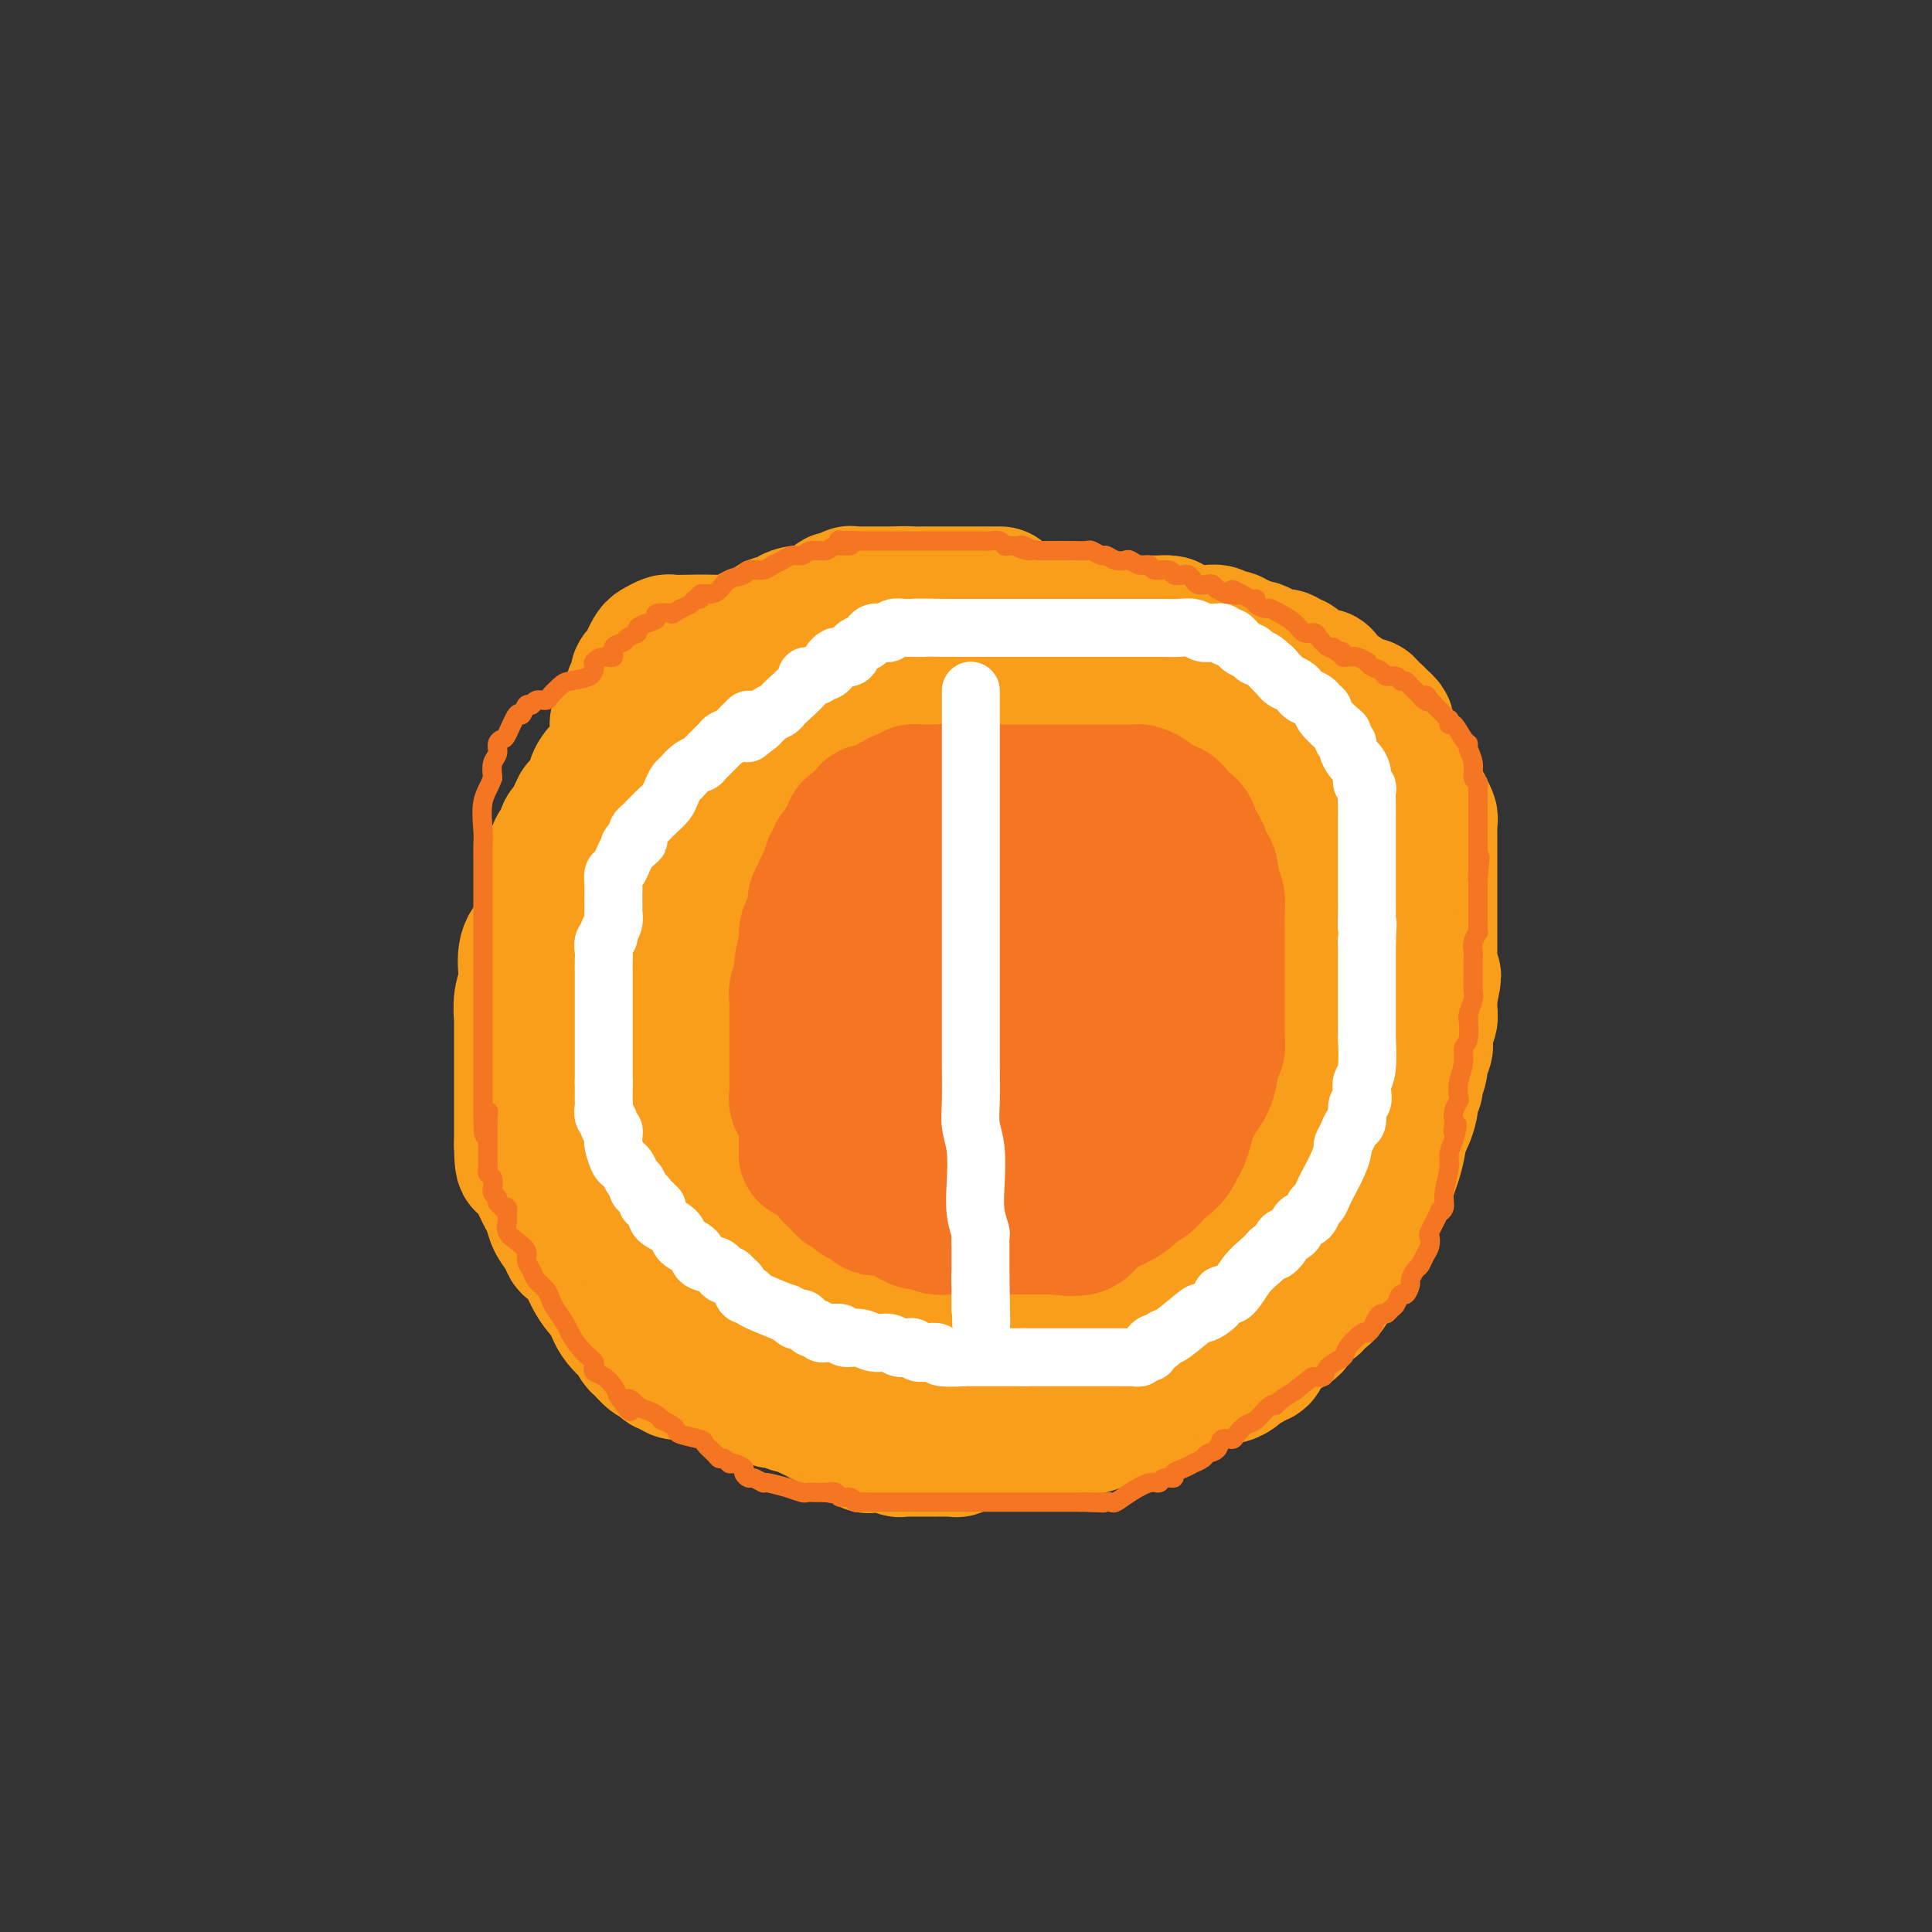<svg viewBox='0 0 400 400' version='1.1' xmlns='http://www.w3.org/2000/svg' xmlns:xlink='http://www.w3.org/1999/xlink'><rect x="0" y="0" width="400" height="400" fill="#333333" stroke="none"/><g fill='none' stroke='#F99E1B' stroke-width='28' stroke-linecap='round' stroke-linejoin='round'><path d='M182,131c-0.121,-0.097 -0.242,-0.194 -1,0c-0.758,0.194 -2.152,0.678 -3,1c-0.848,0.322 -1.151,0.482 -2,1c-0.849,0.518 -2.245,1.396 -4,2c-1.755,0.604 -3.870,0.936 -5,1c-1.130,0.064 -1.275,-0.138 -4,1c-2.725,1.138 -8.029,3.616 -11,5c-2.971,1.384 -3.610,1.673 -4,2c-0.390,0.327 -0.532,0.692 -1,1c-0.468,0.308 -1.264,0.559 -2,1c-0.736,0.441 -1.414,1.073 -3,2c-1.586,0.927 -4.082,2.149 -6,3c-1.918,0.851 -3.260,1.330 -4,2c-0.740,0.670 -0.880,1.530 -1,2c-0.120,0.470 -0.220,0.548 -1,1c-0.780,0.452 -2.240,1.276 -3,2c-0.760,0.724 -0.820,1.349 -1,2c-0.180,0.651 -0.480,1.329 -1,2c-0.520,0.671 -1.260,1.336 -2,2'/><path d='M123,164c-1.340,2.137 -0.190,1.979 0,2c0.190,0.021 -0.580,0.222 -1,1c-0.420,0.778 -0.490,2.133 -1,3c-0.510,0.867 -1.459,1.246 -2,2c-0.541,0.754 -0.672,1.884 -1,3c-0.328,1.116 -0.851,2.217 -1,3c-0.149,0.783 0.078,1.249 0,2c-0.078,0.751 -0.459,1.787 -1,3c-0.541,1.213 -1.241,2.601 -2,4c-0.759,1.399 -1.575,2.807 -2,4c-0.425,1.193 -0.457,2.169 -1,3c-0.543,0.831 -1.595,1.516 -2,3c-0.405,1.484 -0.161,3.769 0,5c0.161,1.231 0.239,1.410 0,2c-0.239,0.590 -0.796,1.590 -1,3c-0.204,1.410 -0.055,3.230 0,4c0.055,0.770 0.015,0.490 0,1c-0.015,0.510 -0.004,1.810 0,3c0.004,1.190 0.001,2.270 0,3c-0.001,0.730 -0.000,1.112 0,2c0.000,0.888 0.000,2.283 0,3c-0.000,0.717 -0.000,0.755 0,1c0.000,0.245 0.000,0.698 0,1c-0.000,0.302 -0.000,0.452 0,1c0.000,0.548 0.000,1.494 0,2c-0.000,0.506 -0.000,0.573 0,1c0.000,0.427 0.000,1.214 0,2c-0.000,0.786 -0.000,1.572 0,2c0.000,0.428 0.000,0.500 0,1c-0.000,0.500 -0.000,1.429 0,2c0.000,0.571 0.000,0.786 0,1'/><path d='M108,237c0.067,6.597 0.735,3.090 1,2c0.265,-1.090 0.126,0.236 0,1c-0.126,0.764 -0.241,0.967 0,1c0.241,0.033 0.838,-0.104 1,0c0.162,0.104 -0.111,0.450 0,1c0.111,0.550 0.606,1.305 1,2c0.394,0.695 0.687,1.330 1,2c0.313,0.670 0.647,1.375 1,2c0.353,0.625 0.727,1.171 1,2c0.273,0.829 0.446,1.940 1,3c0.554,1.060 1.489,2.068 2,3c0.511,0.932 0.596,1.789 1,2c0.404,0.211 1.125,-0.223 2,1c0.875,1.223 1.904,4.101 3,6c1.096,1.899 2.258,2.817 3,4c0.742,1.183 1.062,2.630 2,4c0.938,1.370 2.492,2.662 3,3c0.508,0.338 -0.032,-0.277 0,0c0.032,0.277 0.635,1.447 1,2c0.365,0.553 0.494,0.491 1,1c0.506,0.509 1.391,1.591 2,2c0.609,0.409 0.941,0.147 1,0c0.059,-0.147 -0.157,-0.179 0,0c0.157,0.179 0.686,0.570 1,1c0.314,0.430 0.412,0.900 1,1c0.588,0.100 1.667,-0.170 2,0c0.333,0.170 -0.079,0.780 0,1c0.079,0.220 0.650,0.049 1,0c0.350,-0.049 0.479,0.025 1,0c0.521,-0.025 1.435,-0.150 2,0c0.565,0.150 0.783,0.575 1,1'/><path d='M145,285c2.813,1.856 1.346,0.497 1,0c-0.346,-0.497 0.429,-0.133 1,0c0.571,0.133 0.936,0.036 1,0c0.064,-0.036 -0.175,-0.010 0,0c0.175,0.010 0.765,0.003 1,0c0.235,-0.003 0.115,-0.001 0,0c-0.115,0.001 -0.227,0.000 0,0c0.227,-0.000 0.792,-0.000 1,0c0.208,0.000 0.059,0.000 0,0c-0.059,-0.000 -0.030,-0.000 0,0'/><path d='M150,285c-0.203,0.032 -0.405,0.064 0,0c0.405,-0.064 1.418,-0.223 2,0c0.582,0.223 0.734,0.830 1,1c0.266,0.170 0.648,-0.095 1,0c0.352,0.095 0.675,0.551 1,1c0.325,0.449 0.653,0.891 1,1c0.347,0.109 0.711,-0.115 1,0c0.289,0.115 0.501,0.569 1,1c0.499,0.431 1.285,0.837 2,1c0.715,0.163 1.357,0.081 2,0'/><path d='M162,290c2.197,1.013 1.691,1.046 2,1c0.309,-0.046 1.435,-0.170 2,0c0.565,0.170 0.570,0.633 1,1c0.430,0.367 1.285,0.638 2,1c0.715,0.362 1.289,0.814 2,1c0.711,0.186 1.560,0.105 2,0c0.440,-0.105 0.470,-0.236 1,0c0.530,0.236 1.560,0.837 2,1c0.440,0.163 0.292,-0.114 1,0c0.708,0.114 2.273,0.619 4,1c1.727,0.381 3.615,0.638 5,1c1.385,0.362 2.268,0.829 3,1c0.732,0.171 1.313,0.046 2,0c0.687,-0.046 1.480,-0.012 2,0c0.520,0.012 0.768,0.003 1,0c0.232,-0.003 0.447,-0.001 1,0c0.553,0.001 1.444,0.000 2,0c0.556,-0.000 0.777,-0.000 1,0c0.223,0.000 0.450,0.000 1,0c0.550,-0.000 1.425,-0.000 2,0c0.575,0.000 0.849,0.000 1,0c0.151,-0.000 0.177,-0.000 1,0c0.823,0.000 2.443,0.000 3,0c0.557,-0.000 0.052,-0.000 0,0c-0.052,0.000 0.349,0.000 1,0c0.651,-0.000 1.554,-0.000 2,0c0.446,0.000 0.437,0.000 1,0c0.563,-0.000 1.697,-0.000 2,0c0.303,0.000 -0.226,0.000 0,0c0.226,-0.000 1.207,-0.000 2,0c0.793,0.000 1.396,0.000 2,0'/><path d='M216,298c4.079,-0.013 0.777,-0.045 0,0c-0.777,0.045 0.971,0.166 2,0c1.029,-0.166 1.339,-0.618 2,-1c0.661,-0.382 1.673,-0.695 3,-1c1.327,-0.305 2.971,-0.603 4,-1c1.029,-0.397 1.444,-0.893 2,-1c0.556,-0.107 1.253,0.175 2,0c0.747,-0.175 1.545,-0.806 2,-1c0.455,-0.194 0.569,0.051 1,0c0.431,-0.051 1.180,-0.396 2,-1c0.820,-0.604 1.710,-1.468 3,-2c1.290,-0.532 2.978,-0.734 4,-1c1.022,-0.266 1.378,-0.597 2,-1c0.622,-0.403 1.510,-0.879 2,-1c0.490,-0.121 0.582,0.112 1,0c0.418,-0.112 1.163,-0.569 2,-1c0.837,-0.431 1.767,-0.837 2,-1c0.233,-0.163 -0.232,-0.085 0,0c0.232,0.085 1.161,0.176 2,0c0.839,-0.176 1.587,-0.620 2,-1c0.413,-0.380 0.491,-0.696 1,-1c0.509,-0.304 1.450,-0.596 2,-1c0.550,-0.404 0.710,-0.920 1,-1c0.290,-0.080 0.711,0.277 1,0c0.289,-0.277 0.444,-1.186 1,-2c0.556,-0.814 1.511,-1.531 2,-2c0.489,-0.469 0.512,-0.689 1,-1c0.488,-0.311 1.440,-0.712 2,-1c0.560,-0.288 0.728,-0.462 1,-1c0.272,-0.538 0.649,-1.439 1,-2c0.351,-0.561 0.675,-0.780 1,-1'/><path d='M270,271c2.880,-2.268 2.081,-0.938 2,-1c-0.081,-0.062 0.556,-1.517 1,-2c0.444,-0.483 0.693,0.005 1,0c0.307,-0.005 0.670,-0.503 1,-1c0.330,-0.497 0.627,-0.991 1,-2c0.373,-1.009 0.821,-2.532 2,-4c1.179,-1.468 3.089,-2.882 4,-4c0.911,-1.118 0.823,-1.939 1,-3c0.177,-1.061 0.620,-2.360 1,-3c0.380,-0.640 0.697,-0.620 1,-1c0.303,-0.380 0.592,-1.159 1,-2c0.408,-0.841 0.935,-1.743 1,-2c0.065,-0.257 -0.333,0.131 0,-1c0.333,-1.131 1.395,-3.782 2,-6c0.605,-2.218 0.751,-4.004 1,-5c0.249,-0.996 0.602,-1.202 1,-2c0.398,-0.798 0.843,-2.189 1,-3c0.157,-0.811 0.027,-1.041 0,-1c-0.027,0.041 0.049,0.355 0,0c-0.049,-0.355 -0.224,-1.379 0,-2c0.224,-0.621 0.848,-0.838 1,-1c0.152,-0.162 -0.169,-0.269 0,-1c0.169,-0.731 0.829,-2.088 1,-3c0.171,-0.912 -0.147,-1.381 0,-2c0.147,-0.619 0.757,-1.388 1,-2c0.243,-0.612 0.118,-1.066 0,-2c-0.118,-0.934 -0.228,-2.347 0,-3c0.228,-0.653 0.793,-0.546 1,-1c0.207,-0.454 0.056,-1.468 0,-2c-0.056,-0.532 -0.016,-0.580 0,-1c0.016,-0.420 0.008,-1.210 0,-2'/><path d='M296,206c1.547,-6.834 0.415,-2.918 0,-2c-0.415,0.918 -0.111,-1.162 0,-2c0.111,-0.838 0.030,-0.433 0,-1c-0.030,-0.567 -0.008,-2.106 0,-3c0.008,-0.894 0.002,-1.143 0,-2c-0.002,-0.857 -0.001,-2.323 0,-3c0.001,-0.677 0.000,-0.565 0,-1c-0.000,-0.435 -0.000,-1.415 0,-2c0.000,-0.585 0.000,-0.773 0,-1c-0.000,-0.227 -0.000,-0.494 0,-1c0.000,-0.506 0.000,-1.253 0,-2c-0.000,-0.747 -0.000,-1.496 0,-2c0.000,-0.504 0.000,-0.764 0,-1c-0.000,-0.236 0.000,-0.448 0,-1c-0.000,-0.552 -0.000,-1.443 0,-2c0.000,-0.557 0.000,-0.779 0,-1c-0.000,-0.221 -0.000,-0.440 0,-1c0.000,-0.560 0.000,-1.459 0,-2c-0.000,-0.541 -0.000,-0.723 0,-1c0.000,-0.277 0.000,-0.648 0,-1c-0.000,-0.352 -0.000,-0.686 0,-1c0.000,-0.314 0.001,-0.608 0,-1c-0.001,-0.392 -0.004,-0.883 0,-1c0.004,-0.117 0.016,0.141 0,0c-0.016,-0.141 -0.061,-0.682 0,-1c0.061,-0.318 0.227,-0.413 0,-1c-0.227,-0.587 -0.848,-1.666 -1,-2c-0.152,-0.334 0.165,0.075 0,0c-0.165,-0.075 -0.814,-0.636 -1,-1c-0.186,-0.364 0.090,-0.533 0,-1c-0.090,-0.467 -0.545,-1.234 -1,-2'/><path d='M293,163c-0.692,-1.322 -0.920,-1.128 -1,-1c-0.080,0.128 -0.010,0.189 0,0c0.010,-0.189 -0.040,-0.628 0,-1c0.040,-0.372 0.169,-0.676 0,-1c-0.169,-0.324 -0.637,-0.668 -1,-1c-0.363,-0.332 -0.623,-0.651 -1,-1c-0.377,-0.349 -0.872,-0.727 -1,-1c-0.128,-0.273 0.110,-0.440 0,-1c-0.110,-0.560 -0.570,-1.513 -1,-2c-0.430,-0.487 -0.832,-0.508 -1,-1c-0.168,-0.492 -0.101,-1.456 0,-2c0.101,-0.544 0.237,-0.668 0,-1c-0.237,-0.332 -0.847,-0.873 -1,-1c-0.153,-0.127 0.151,0.158 0,0c-0.151,-0.158 -0.757,-0.759 -1,-1c-0.243,-0.241 -0.121,-0.120 0,0'/><path d='M283,147c0.089,-0.415 0.179,-0.829 0,-1c-0.179,-0.171 -0.625,-0.098 -1,0c-0.375,0.098 -0.678,0.222 -1,0c-0.322,-0.222 -0.664,-0.791 -1,-1c-0.336,-0.209 -0.668,-0.060 -1,0c-0.332,0.060 -0.666,0.030 -1,0'/><path d='M278,145c-0.726,-0.472 -0.041,-0.651 0,-1c0.041,-0.349 -0.563,-0.868 -1,-1c-0.437,-0.132 -0.709,0.122 -1,0c-0.291,-0.122 -0.603,-0.620 -1,-1c-0.397,-0.380 -0.879,-0.640 -1,-1c-0.121,-0.360 0.117,-0.818 0,-1c-0.117,-0.182 -0.591,-0.086 -1,0c-0.409,0.086 -0.754,0.163 -1,0c-0.246,-0.163 -0.395,-0.564 -1,-1c-0.605,-0.436 -1.668,-0.905 -2,-1c-0.332,-0.095 0.066,0.185 0,0c-0.066,-0.185 -0.595,-0.834 -1,-1c-0.405,-0.166 -0.686,0.152 -1,0c-0.314,-0.152 -0.660,-0.776 -1,-1c-0.340,-0.224 -0.672,-0.050 -1,0c-0.328,0.050 -0.650,-0.024 -1,0c-0.350,0.024 -0.727,0.146 -1,0c-0.273,-0.146 -0.440,-0.560 -1,-1c-0.560,-0.440 -1.511,-0.907 -2,-1c-0.489,-0.093 -0.516,0.186 -1,0c-0.484,-0.186 -1.424,-0.838 -2,-1c-0.576,-0.162 -0.788,0.167 -1,0c-0.212,-0.167 -0.423,-0.829 -1,-1c-0.577,-0.171 -1.521,0.150 -2,0c-0.479,-0.150 -0.495,-0.771 -1,-1c-0.505,-0.229 -1.501,-0.065 -2,0c-0.499,0.065 -0.501,0.031 -1,0c-0.499,-0.031 -1.495,-0.060 -2,0c-0.505,0.060 -0.521,0.208 -1,0c-0.479,-0.208 -1.423,-0.774 -2,-1c-0.577,-0.226 -0.789,-0.113 -1,0'/><path d='M243,130c-4.041,-1.309 -1.642,-1.083 -1,-1c0.642,0.083 -0.472,0.022 -1,0c-0.528,-0.022 -0.470,-0.006 -1,0c-0.530,0.006 -1.647,0.002 -2,0c-0.353,-0.002 0.060,-0.000 0,0c-0.060,0.000 -0.592,0.000 -1,0c-0.408,-0.000 -0.690,-0.000 -1,0c-0.310,0.000 -0.646,0.000 -1,0c-0.354,-0.000 -0.725,-0.000 -1,0c-0.275,0.000 -0.455,0.000 -1,0c-0.545,-0.000 -1.454,-0.000 -2,0c-0.546,0.000 -0.728,0.000 -1,0c-0.272,-0.000 -0.633,-0.000 -1,0c-0.367,0.000 -0.739,0.000 -1,0c-0.261,-0.000 -0.411,-0.000 -1,0c-0.589,0.000 -1.615,0.000 -2,0c-0.385,-0.000 -0.128,-0.000 0,0c0.128,0.000 0.126,0.000 -1,0c-1.126,-0.000 -3.375,-0.000 -4,0c-0.625,0.000 0.376,0.000 0,0c-0.376,-0.000 -2.128,-0.000 -3,0c-0.872,0.000 -0.864,0.000 -1,0c-0.136,-0.000 -0.417,-0.000 -1,0c-0.583,0.000 -1.469,0.000 -2,0c-0.531,0.000 -0.706,0.000 -1,0c-0.294,0.000 -0.708,0.000 -1,0c-0.292,0.000 -0.463,0.000 -1,0c-0.537,0.000 -1.439,0.000 -2,0c-0.561,0.000 -0.780,0.000 -1,0'/><path d='M207,129c-5.459,-0.155 -1.107,-0.041 0,0c1.107,0.041 -1.031,0.011 -2,0c-0.969,-0.011 -0.771,-0.003 -1,0c-0.229,0.003 -0.887,0.001 -1,0c-0.113,-0.001 0.320,-0.000 0,0c-0.320,0.000 -1.393,0.000 -2,0c-0.607,-0.000 -0.749,-0.001 -1,0c-0.251,0.001 -0.612,0.003 -1,0c-0.388,-0.003 -0.802,-0.011 -1,0c-0.198,0.011 -0.178,0.039 -1,0c-0.822,-0.039 -2.485,-0.147 -3,0c-0.515,0.147 0.119,0.550 0,1c-0.119,0.450 -0.989,0.947 -2,1c-1.011,0.053 -2.161,-0.337 -3,0c-0.839,0.337 -1.365,1.403 -2,2c-0.635,0.597 -1.377,0.727 -2,1c-0.623,0.273 -1.125,0.690 -2,1c-0.875,0.310 -2.121,0.515 -3,1c-0.879,0.485 -1.390,1.252 -2,2c-0.610,0.748 -1.319,1.479 -2,2c-0.681,0.521 -1.333,0.834 -2,1c-0.667,0.166 -1.350,0.186 -2,1c-0.650,0.814 -1.267,2.423 -2,3c-0.733,0.577 -1.581,0.124 -3,1c-1.419,0.876 -3.407,3.081 -4,4c-0.593,0.919 0.211,0.550 0,1c-0.211,0.450 -1.435,1.717 -2,2c-0.565,0.283 -0.471,-0.419 -1,0c-0.529,0.419 -1.681,1.959 -2,3c-0.319,1.041 0.195,1.583 0,2c-0.195,0.417 -1.097,0.708 -2,1'/><path d='M156,159c-4.184,3.965 -2.644,2.379 -2,2c0.644,-0.379 0.393,0.449 0,1c-0.393,0.551 -0.928,0.825 -1,1c-0.072,0.175 0.317,0.250 0,1c-0.317,0.750 -1.342,2.176 -2,3c-0.658,0.824 -0.950,1.048 -1,1c-0.050,-0.048 0.140,-0.367 0,0c-0.140,0.367 -0.611,1.422 -1,2c-0.389,0.578 -0.697,0.679 -1,1c-0.303,0.321 -0.602,0.860 -1,1c-0.398,0.140 -0.894,-0.120 -1,0c-0.106,0.120 0.178,0.620 0,1c-0.178,0.380 -0.816,0.641 -1,1c-0.184,0.359 0.088,0.817 0,1c-0.088,0.183 -0.535,0.091 -1,0c-0.465,-0.091 -0.947,-0.179 -1,0c-0.053,0.179 0.321,0.626 0,1c-0.321,0.374 -1.339,0.674 -2,1c-0.661,0.326 -0.964,0.678 -1,1c-0.036,0.322 0.197,0.615 0,1c-0.197,0.385 -0.822,0.864 -1,1c-0.178,0.136 0.092,-0.069 0,0c-0.092,0.069 -0.547,0.413 -1,1c-0.453,0.587 -0.906,1.418 -1,2c-0.094,0.582 0.171,0.915 0,1c-0.171,0.085 -0.778,-0.080 -1,0c-0.222,0.080 -0.060,0.403 0,1c0.060,0.597 0.016,1.468 0,2c-0.016,0.532 -0.005,0.723 0,1c0.005,0.277 0.002,0.638 0,1'/><path d='M136,189c-0.861,1.671 -1.014,0.348 -1,0c0.014,-0.348 0.196,0.279 0,1c-0.196,0.721 -0.771,1.535 -1,2c-0.229,0.465 -0.114,0.579 0,1c0.114,0.421 0.227,1.148 0,2c-0.227,0.852 -0.793,1.827 -1,2c-0.207,0.173 -0.056,-0.458 0,0c0.056,0.458 0.015,2.005 0,3c-0.015,0.995 -0.004,1.439 0,2c0.004,0.561 0.001,1.238 0,2c-0.001,0.762 -0.000,1.610 0,2c0.000,0.390 0.000,0.321 0,1c-0.000,0.679 -0.000,2.104 0,4c0.000,1.896 0.000,4.262 0,6c-0.000,1.738 -0.000,2.847 0,4c0.000,1.153 0.000,2.352 0,3c-0.000,0.648 -0.000,0.747 0,1c0.000,0.253 0.000,0.659 0,1c-0.000,0.341 -0.000,0.616 0,1c0.000,0.384 0.000,0.878 0,1c-0.000,0.122 -0.000,-0.126 0,0c0.000,0.126 0.000,0.626 0,1c-0.000,0.374 -0.000,0.621 0,1c0.000,0.379 0.000,0.890 0,1c-0.000,0.110 -0.000,-0.181 0,0c0.000,0.181 0.000,0.833 0,1c-0.000,0.167 -0.000,-0.151 0,0c0.000,0.151 0.000,0.771 0,1c-0.000,0.229 -0.000,0.065 0,0c0.000,-0.065 0.000,-0.033 0,0'/><path d='M133,233c0.221,0.357 0.442,0.715 1,1c0.558,0.285 1.451,0.498 2,1c0.549,0.502 0.752,1.294 1,2c0.248,0.706 0.541,1.325 1,2c0.459,0.675 1.084,1.406 2,2c0.916,0.594 2.124,1.050 3,2c0.876,0.950 1.422,2.395 2,3c0.578,0.605 1.190,0.372 2,1c0.810,0.628 1.817,2.119 3,3c1.183,0.881 2.541,1.153 4,2c1.459,0.847 3.020,2.270 4,3c0.980,0.730 1.380,0.769 2,1c0.620,0.231 1.462,0.654 2,1c0.538,0.346 0.774,0.614 1,1c0.226,0.386 0.444,0.891 1,1c0.556,0.109 1.450,-0.178 2,0c0.550,0.178 0.755,0.821 1,1c0.245,0.179 0.530,-0.107 1,0c0.470,0.107 1.127,0.606 2,1c0.873,0.394 1.964,0.684 3,1c1.036,0.316 2.018,0.658 3,1'/><path d='M176,263c4.655,1.947 3.293,0.316 3,0c-0.293,-0.316 0.484,0.685 1,1c0.516,0.315 0.771,-0.055 1,0c0.229,0.055 0.430,0.536 1,1c0.570,0.464 1.508,0.913 2,1c0.492,0.087 0.539,-0.187 1,0c0.461,0.187 1.336,0.835 2,1c0.664,0.165 1.119,-0.153 2,0c0.881,0.153 2.190,0.777 3,1c0.810,0.223 1.123,0.046 2,0c0.877,-0.046 2.318,0.040 3,0c0.682,-0.040 0.606,-0.207 1,0c0.394,0.207 1.259,0.788 2,1c0.741,0.212 1.358,0.057 2,0c0.642,-0.057 1.310,-0.015 2,0c0.690,0.015 1.401,0.004 2,0c0.599,-0.004 1.085,-0.001 2,0c0.915,0.001 2.257,0.000 3,0c0.743,-0.000 0.886,-0.000 1,0c0.114,0.000 0.200,0.000 1,0c0.800,-0.000 2.315,-0.000 3,0c0.685,0.000 0.541,0.001 1,0c0.459,-0.001 1.521,-0.004 2,0c0.479,0.004 0.376,0.014 1,0c0.624,-0.014 1.977,-0.053 3,0c1.023,0.053 1.716,0.196 2,0c0.284,-0.196 0.159,-0.733 1,-1c0.841,-0.267 2.650,-0.264 5,-1c2.350,-0.736 5.243,-2.210 7,-3c1.757,-0.790 2.379,-0.895 3,-1'/><path d='M241,263c3.220,-0.881 2.269,-0.084 2,0c-0.269,0.084 0.145,-0.544 1,-1c0.855,-0.456 2.150,-0.738 3,-1c0.850,-0.262 1.254,-0.503 2,-1c0.746,-0.497 1.835,-1.250 3,-2c1.165,-0.750 2.407,-1.496 3,-2c0.593,-0.504 0.536,-0.764 1,-1c0.464,-0.236 1.448,-0.448 2,-1c0.552,-0.552 0.672,-1.445 1,-2c0.328,-0.555 0.865,-0.771 1,-1c0.135,-0.229 -0.133,-0.472 0,-1c0.133,-0.528 0.665,-1.341 1,-2c0.335,-0.659 0.471,-1.164 1,-2c0.529,-0.836 1.451,-2.004 2,-3c0.549,-0.996 0.726,-1.821 1,-3c0.274,-1.179 0.646,-2.713 1,-4c0.354,-1.287 0.690,-2.326 1,-3c0.310,-0.674 0.593,-0.981 1,-2c0.407,-1.019 0.936,-2.749 1,-4c0.064,-1.251 -0.338,-2.024 0,-5c0.338,-2.976 1.415,-8.155 2,-10c0.585,-1.845 0.679,-0.356 1,-1c0.321,-0.644 0.871,-3.422 1,-5c0.129,-1.578 -0.162,-1.956 0,-3c0.162,-1.044 0.775,-2.755 1,-4c0.225,-1.245 0.060,-2.026 0,-3c-0.060,-0.974 -0.016,-2.142 0,-3c0.016,-0.858 0.004,-1.405 0,-3c-0.004,-1.595 -0.001,-4.237 0,-6c0.001,-1.763 0.000,-2.647 0,-4c-0.000,-1.353 -0.000,-3.177 0,-5'/><path d='M274,175c0.155,-5.528 0.041,-3.847 0,-4c-0.041,-0.153 -0.011,-2.140 0,-3c0.011,-0.860 0.003,-0.594 0,-1c-0.003,-0.406 0.001,-1.486 0,-2c-0.001,-0.514 -0.006,-0.463 0,-1c0.006,-0.537 0.023,-1.664 0,-2c-0.023,-0.336 -0.085,0.117 0,0c0.085,-0.117 0.317,-0.806 0,-1c-0.317,-0.194 -1.185,0.106 -2,0c-0.815,-0.106 -1.579,-0.617 -2,-1c-0.421,-0.383 -0.500,-0.639 -1,-1c-0.500,-0.361 -1.420,-0.829 -2,-1c-0.580,-0.171 -0.818,-0.046 -1,0c-0.182,0.046 -0.307,0.012 -1,0c-0.693,-0.012 -1.955,-0.004 -3,0c-1.045,0.004 -1.875,0.002 -2,0c-0.125,-0.002 0.453,-0.005 0,0c-0.453,0.005 -1.937,0.016 -3,0c-1.063,-0.016 -1.705,-0.061 -2,0c-0.295,0.061 -0.243,0.227 -1,0c-0.757,-0.227 -2.322,-0.849 -3,-1c-0.678,-0.151 -0.467,0.167 -1,0c-0.533,-0.167 -1.808,-0.819 -3,-1c-1.192,-0.181 -2.300,0.110 -3,0c-0.700,-0.110 -0.992,-0.621 -2,-1c-1.008,-0.379 -2.731,-0.625 -4,-1c-1.269,-0.375 -2.083,-0.880 -3,-1c-0.917,-0.120 -1.936,0.143 -3,0c-1.064,-0.143 -2.171,-0.692 -3,-1c-0.829,-0.308 -1.380,-0.374 -3,-1c-1.620,-0.626 -4.310,-1.813 -7,-3'/><path d='M219,148c-8.959,-2.912 -18.858,-6.192 -30,-9c-11.142,-2.808 -23.528,-5.145 -29,-6c-5.472,-0.855 -4.028,-0.230 -5,0c-0.972,0.230 -4.358,0.065 -7,0c-2.642,-0.065 -4.539,-0.029 -6,0c-1.461,0.029 -2.486,0.052 -3,0c-0.514,-0.052 -0.519,-0.179 -1,0c-0.481,0.179 -1.439,0.663 -2,1c-0.561,0.337 -0.724,0.528 -1,1c-0.276,0.472 -0.666,1.224 -1,2c-0.334,0.776 -0.611,1.574 -1,2c-0.389,0.426 -0.891,0.479 -1,1c-0.109,0.521 0.173,1.508 0,2c-0.173,0.492 -0.803,0.489 -1,1c-0.197,0.511 0.039,1.538 0,2c-0.039,0.462 -0.354,0.360 -1,1c-0.646,0.640 -1.623,2.023 -2,3c-0.377,0.977 -0.154,1.550 0,2c0.154,0.450 0.237,0.778 0,3c-0.237,2.222 -0.796,6.339 -1,8c-0.204,1.661 -0.055,0.868 0,1c0.055,0.132 0.015,1.190 0,2c-0.015,0.810 -0.004,1.371 0,2c0.004,0.629 0.000,1.324 0,2c-0.000,0.676 0.003,1.332 0,2c-0.003,0.668 -0.012,1.349 0,2c0.012,0.651 0.045,1.271 0,2c-0.045,0.729 -0.167,1.567 0,2c0.167,0.433 0.622,0.463 1,1c0.378,0.537 0.679,1.582 1,2c0.321,0.418 0.660,0.209 1,0'/><path d='M130,180c0.626,0.780 0.693,1.230 1,2c0.307,0.770 0.856,1.858 1,2c0.144,0.142 -0.115,-0.664 0,0c0.115,0.664 0.605,2.798 1,4c0.395,1.202 0.695,1.473 1,2c0.305,0.527 0.617,1.310 1,2c0.383,0.690 0.838,1.287 1,2c0.162,0.713 0.029,1.543 0,2c-0.029,0.457 0.044,0.541 0,1c-0.044,0.459 -0.204,1.293 0,2c0.204,0.707 0.772,1.286 1,2c0.228,0.714 0.118,1.561 0,2c-0.118,0.439 -0.242,0.470 0,1c0.242,0.530 0.850,1.561 1,2c0.150,0.439 -0.157,0.287 0,1c0.157,0.713 0.778,2.292 1,3c0.222,0.708 0.045,0.544 0,1c-0.045,0.456 0.041,1.531 0,2c-0.041,0.469 -0.208,0.334 0,1c0.208,0.666 0.791,2.135 1,3c0.209,0.865 0.045,1.126 0,2c-0.045,0.874 0.029,2.360 0,3c-0.029,0.640 -0.163,0.433 0,1c0.163,0.567 0.621,1.908 1,3c0.379,1.092 0.678,1.933 1,3c0.322,1.067 0.666,2.358 1,3c0.334,0.642 0.656,0.636 1,1c0.344,0.364 0.708,1.098 1,2c0.292,0.902 0.512,1.972 1,3c0.488,1.028 1.244,2.014 2,3'/><path d='M148,241c2.882,10.252 1.086,5.384 1,4c-0.086,-1.384 1.537,0.718 2,2c0.463,1.282 -0.236,1.744 0,2c0.236,0.256 1.405,0.305 2,1c0.595,0.695 0.614,2.034 1,3c0.386,0.966 1.139,1.557 2,2c0.861,0.443 1.830,0.738 2,1c0.170,0.262 -0.458,0.490 0,1c0.458,0.510 2.001,1.301 3,2c0.999,0.699 1.454,1.304 2,2c0.546,0.696 1.181,1.482 2,2c0.819,0.518 1.820,0.768 2,1c0.180,0.232 -0.460,0.447 0,1c0.460,0.553 2.020,1.444 3,2c0.980,0.556 1.380,0.775 2,1c0.620,0.225 1.462,0.454 2,1c0.538,0.546 0.773,1.410 1,2c0.227,0.590 0.445,0.906 1,1c0.555,0.094 1.448,-0.035 2,0c0.552,0.035 0.764,0.234 2,1c1.236,0.766 3.496,2.098 5,3c1.504,0.902 2.253,1.374 3,2c0.747,0.626 1.491,1.407 2,2c0.509,0.593 0.781,1.000 1,1c0.219,0.000 0.383,-0.406 1,0c0.617,0.406 1.685,1.625 2,2c0.315,0.375 -0.123,-0.093 0,0c0.123,0.093 0.806,0.747 1,1c0.194,0.253 -0.102,0.107 0,0c0.102,-0.107 0.600,-0.173 1,0c0.400,0.173 0.700,0.587 1,1'/><path d='M197,285c6.260,4.332 2.408,1.161 1,0c-1.408,-1.161 -0.374,-0.311 0,0c0.374,0.311 0.087,0.084 0,0c-0.087,-0.084 0.028,-0.026 0,0c-0.028,0.026 -0.197,0.018 0,0c0.197,-0.018 0.761,-0.047 1,0c0.239,0.047 0.154,0.171 -1,0c-1.154,-0.171 -3.376,-0.638 -5,-1c-1.624,-0.362 -2.651,-0.619 -4,-1c-1.349,-0.381 -3.020,-0.885 -4,-1c-0.980,-0.115 -1.270,0.160 -2,0c-0.730,-0.160 -1.901,-0.753 -3,-1c-1.099,-0.247 -2.124,-0.147 -3,0c-0.876,0.147 -1.601,0.340 -3,0c-1.399,-0.340 -3.473,-1.214 -5,-2c-1.527,-0.786 -2.508,-1.482 -4,-2c-1.492,-0.518 -3.494,-0.856 -5,-1c-1.506,-0.144 -2.515,-0.093 -3,0c-0.485,0.093 -0.445,0.229 -1,0c-0.555,-0.229 -1.706,-0.824 -2,-1c-0.294,-0.176 0.267,0.068 0,0c-0.267,-0.068 -1.362,-0.448 -2,-1c-0.638,-0.552 -0.819,-1.276 -1,-2'/><path d='M151,272c-7.566,-2.131 -3.481,-0.957 -2,-1c1.481,-0.043 0.358,-1.303 0,-2c-0.358,-0.697 0.049,-0.830 0,-1c-0.049,-0.170 -0.553,-0.375 -1,-1c-0.447,-0.625 -0.837,-1.669 -1,-2c-0.163,-0.331 -0.100,0.052 0,0c0.100,-0.052 0.237,-0.538 0,-1c-0.237,-0.462 -0.847,-0.900 -1,-1c-0.153,-0.100 0.153,0.139 0,0c-0.153,-0.139 -0.765,-0.656 -1,-1c-0.235,-0.344 -0.094,-0.514 0,-1c0.094,-0.486 0.141,-1.289 0,-2c-0.141,-0.711 -0.472,-1.332 -1,-2c-0.528,-0.668 -1.255,-1.383 -2,-2c-0.745,-0.617 -1.510,-1.135 -2,-2c-0.490,-0.865 -0.705,-2.077 -1,-3c-0.295,-0.923 -0.671,-1.557 -1,-2c-0.329,-0.443 -0.612,-0.696 -1,-1c-0.388,-0.304 -0.881,-0.658 -1,-1c-0.119,-0.342 0.136,-0.672 0,-1c-0.136,-0.328 -0.665,-0.653 -1,-1c-0.335,-0.347 -0.478,-0.716 -1,-2c-0.522,-1.284 -1.425,-3.484 -2,-4c-0.575,-0.516 -0.823,0.653 -3,-2c-2.177,-2.653 -6.282,-9.127 -8,-12c-1.718,-2.873 -1.049,-2.146 -1,-2c0.049,0.146 -0.523,-0.291 -1,-1c-0.477,-0.709 -0.859,-1.691 -1,-2c-0.141,-0.309 -0.040,0.055 0,0c0.040,-0.055 0.020,-0.527 0,-1'/><path d='M118,218c-5.272,-8.982 -1.953,-4.437 -1,-3c0.953,1.437 -0.462,-0.235 -1,-1c-0.538,-0.765 -0.201,-0.625 0,-1c0.201,-0.375 0.264,-1.265 0,-2c-0.264,-0.735 -0.855,-1.314 -1,-2c-0.145,-0.686 0.157,-1.479 0,-2c-0.157,-0.521 -0.774,-0.769 -1,-1c-0.226,-0.231 -0.060,-0.446 0,-1c0.060,-0.554 0.016,-1.449 0,-2c-0.016,-0.551 -0.004,-0.759 0,-1c0.004,-0.241 0.001,-0.516 0,-1c-0.001,-0.484 -0.000,-1.178 0,-2c0.000,-0.822 0.000,-1.771 0,-2c-0.000,-0.229 -0.000,0.261 0,0c0.000,-0.261 0.000,-1.273 0,-2c-0.000,-0.727 -0.000,-1.169 0,-2c0.000,-0.831 0.000,-2.052 0,-3c-0.000,-0.948 -0.000,-1.623 0,-2c0.000,-0.377 0.000,-0.456 0,-1c-0.000,-0.544 -0.001,-1.553 0,-2c0.001,-0.447 0.003,-0.330 0,-1c-0.003,-0.670 -0.012,-2.125 0,-3c0.012,-0.875 0.046,-1.169 0,-1c-0.046,0.169 -0.171,0.802 0,0c0.171,-0.802 0.637,-3.040 1,-4c0.363,-0.960 0.622,-0.641 1,-1c0.378,-0.359 0.874,-1.395 1,-2c0.126,-0.605 -0.120,-0.778 0,-1c0.120,-0.222 0.606,-0.492 1,-1c0.394,-0.508 0.697,-1.254 1,-2'/><path d='M119,169c0.951,-2.257 0.829,-1.899 1,-2c0.171,-0.101 0.636,-0.659 1,-1c0.364,-0.341 0.627,-0.463 1,-1c0.373,-0.537 0.856,-1.487 1,-2c0.144,-0.513 -0.049,-0.588 0,-1c0.049,-0.412 0.342,-1.161 1,-2c0.658,-0.839 1.681,-1.768 2,-2c0.319,-0.232 -0.066,0.232 0,0c0.066,-0.232 0.582,-1.161 1,-2c0.418,-0.839 0.737,-1.587 1,-2c0.263,-0.413 0.469,-0.492 1,-1c0.531,-0.508 1.385,-1.444 2,-2c0.615,-0.556 0.990,-0.731 1,-1c0.010,-0.269 -0.344,-0.632 0,-1c0.344,-0.368 1.387,-0.743 2,-1c0.613,-0.257 0.795,-0.398 1,-1c0.205,-0.602 0.433,-1.667 1,-2c0.567,-0.333 1.471,0.066 2,0c0.529,-0.066 0.681,-0.596 1,-1c0.319,-0.404 0.805,-0.682 1,-1c0.195,-0.318 0.098,-0.678 0,-1c-0.098,-0.322 -0.199,-0.607 0,-1c0.199,-0.393 0.697,-0.893 1,-1c0.303,-0.107 0.410,0.179 1,0c0.590,-0.179 1.662,-0.822 2,-1c0.338,-0.178 -0.060,0.110 0,0c0.060,-0.110 0.577,-0.618 1,-1c0.423,-0.382 0.753,-0.639 1,-1c0.247,-0.361 0.413,-0.828 1,-1c0.587,-0.172 1.596,-0.049 2,0c0.404,0.049 0.202,0.025 0,0'/><path d='M149,136c2.205,-1.343 1.217,-0.202 1,0c-0.217,0.202 0.337,-0.537 1,-1c0.663,-0.463 1.434,-0.650 2,-1c0.566,-0.350 0.928,-0.862 1,-1c0.072,-0.138 -0.147,0.099 0,0c0.147,-0.099 0.659,-0.533 1,-1c0.341,-0.467 0.510,-0.965 1,-1c0.490,-0.035 1.300,0.393 2,0c0.700,-0.393 1.291,-1.608 2,-2c0.709,-0.392 1.537,0.039 2,0c0.463,-0.039 0.561,-0.550 1,-1c0.439,-0.450 1.221,-0.841 2,-1c0.779,-0.159 1.557,-0.085 2,0c0.443,0.085 0.551,0.181 1,0c0.449,-0.181 1.238,-0.641 2,-1c0.762,-0.359 1.496,-0.618 2,-1c0.504,-0.382 0.779,-0.887 1,-1c0.221,-0.113 0.388,0.166 1,0c0.612,-0.166 1.670,-0.776 2,-1c0.330,-0.224 -0.066,-0.060 0,0c0.066,0.060 0.595,0.016 1,0c0.405,-0.016 0.686,-0.004 1,0c0.314,0.004 0.662,0.001 1,0c0.338,-0.001 0.668,-0.000 1,0c0.332,0.000 0.667,0.000 1,0c0.333,-0.000 0.663,-0.000 1,0c0.337,0.000 0.682,0.000 1,0c0.318,-0.000 0.611,-0.000 1,0c0.389,0.000 0.874,0.000 1,0c0.126,-0.000 -0.107,-0.000 0,0c0.107,0.000 0.553,0.000 1,0'/><path d='M186,123c2.401,-0.155 1.904,-0.041 2,0c0.096,0.041 0.785,0.011 1,0c0.215,-0.011 -0.044,-0.003 0,0c0.044,0.003 0.389,0.001 1,0c0.611,-0.001 1.486,-0.000 2,0c0.514,0.000 0.666,0.000 1,0c0.334,-0.000 0.850,-0.000 1,0c0.150,0.000 -0.066,0.000 0,0c0.066,-0.000 0.413,-0.000 1,0c0.587,0.000 1.413,0.000 2,0c0.587,-0.000 0.934,-0.000 1,0c0.066,0.000 -0.150,0.000 0,0c0.150,-0.000 0.665,-0.000 1,0c0.335,0.000 0.489,0.000 1,0c0.511,-0.000 1.380,-0.000 2,0c0.620,0.000 0.993,0.000 1,0c0.007,-0.000 -0.352,-0.000 0,0c0.352,0.000 1.415,0.000 2,0c0.585,-0.000 0.693,-0.000 1,0c0.307,0.000 0.813,0.000 1,0c0.187,-0.000 0.053,-0.000 0,0c-0.053,0.000 -0.027,0.000 0,0'/><path d='M172,169c-0.030,0.698 -0.060,1.397 0,2c0.060,0.603 0.210,1.111 0,3c-0.210,1.889 -0.781,5.159 -1,8c-0.219,2.841 -0.087,5.254 0,7c0.087,1.746 0.128,2.825 0,4c-0.128,1.175 -0.427,2.447 -1,4c-0.573,1.553 -1.422,3.388 -2,5c-0.578,1.612 -0.887,3.002 -1,5c-0.113,1.998 -0.030,4.604 0,6c0.030,1.396 0.008,1.581 0,2c-0.008,0.419 -0.002,1.070 0,2c0.002,0.930 0.001,2.138 0,3c-0.001,0.862 -0.000,1.378 0,2c0.000,0.622 0.000,1.350 0,2c-0.000,0.650 -0.000,1.221 0,2c0.000,0.779 0.000,1.767 0,2c-0.000,0.233 -0.000,-0.288 0,0c0.000,0.288 0.000,1.387 0,2c-0.000,0.613 -0.000,0.742 0,1c0.000,0.258 0.000,0.645 0,1c-0.000,0.355 -0.000,0.677 0,1'/><path d='M167,233c-0.369,9.852 1.209,2.482 2,0c0.791,-2.482 0.794,-0.076 1,1c0.206,1.076 0.615,0.821 1,1c0.385,0.179 0.745,0.793 1,1c0.255,0.207 0.405,0.006 1,0c0.595,-0.006 1.635,0.182 3,1c1.365,0.818 3.054,2.264 4,3c0.946,0.736 1.149,0.760 2,1c0.851,0.240 2.349,0.694 3,1c0.651,0.306 0.454,0.463 1,1c0.546,0.537 1.836,1.453 3,2c1.164,0.547 2.203,0.725 3,1c0.797,0.275 1.352,0.648 2,1c0.648,0.352 1.390,0.683 2,1c0.610,0.317 1.089,0.621 2,1c0.911,0.379 2.256,0.834 3,1c0.744,0.166 0.887,0.045 2,0c1.113,-0.045 3.195,-0.012 5,0c1.805,0.012 3.334,0.003 4,0c0.666,-0.003 0.470,-0.001 1,0c0.530,0.001 1.785,0.000 3,0c1.215,-0.000 2.391,-0.000 3,0c0.609,0.000 0.653,0.001 1,0c0.347,-0.001 0.998,-0.003 2,0c1.002,0.003 2.355,0.013 3,0c0.645,-0.013 0.582,-0.048 1,0c0.418,0.048 1.318,0.178 2,0c0.682,-0.178 1.145,-0.663 2,-1c0.855,-0.337 2.101,-0.525 3,-1c0.899,-0.475 1.449,-1.238 2,-2'/><path d='M235,246c1.772,-0.815 2.700,-0.852 3,-1c0.300,-0.148 -0.030,-0.405 0,-1c0.030,-0.595 0.419,-1.526 1,-2c0.581,-0.474 1.352,-0.491 2,-1c0.648,-0.509 1.172,-1.508 2,-3c0.828,-1.492 1.958,-3.475 3,-5c1.042,-1.525 1.995,-2.591 3,-5c1.005,-2.409 2.062,-6.162 3,-8c0.938,-1.838 1.758,-1.762 2,-2c0.242,-0.238 -0.094,-0.789 0,-1c0.094,-0.211 0.618,-0.083 1,-1c0.382,-0.917 0.624,-2.880 1,-4c0.376,-1.120 0.888,-1.398 1,-4c0.112,-2.602 -0.177,-7.527 0,-10c0.177,-2.473 0.818,-2.494 1,-3c0.182,-0.506 -0.095,-1.496 0,-2c0.095,-0.504 0.561,-0.523 1,-1c0.439,-0.477 0.850,-1.413 1,-2c0.150,-0.587 0.040,-0.826 0,-1c-0.040,-0.174 -0.011,-0.284 0,-1c0.011,-0.716 0.003,-2.038 0,-3c-0.003,-0.962 0.000,-1.562 0,-2c-0.000,-0.438 -0.003,-0.713 0,-1c0.003,-0.287 0.012,-0.586 0,-1c-0.012,-0.414 -0.045,-0.942 0,-1c0.045,-0.058 0.167,0.353 0,0c-0.167,-0.353 -0.622,-1.470 -1,-2c-0.378,-0.530 -0.679,-0.472 -1,-1c-0.321,-0.528 -0.663,-1.642 -1,-2c-0.337,-0.358 -0.668,0.041 -1,0c-0.332,-0.041 -0.666,-0.520 -1,-1'/><path d='M255,174c-1.205,-1.344 -1.718,-0.704 -2,-1c-0.282,-0.296 -0.334,-1.530 -1,-2c-0.666,-0.470 -1.946,-0.177 -3,0c-1.054,0.177 -1.882,0.240 -2,0c-0.118,-0.240 0.474,-0.781 0,-1c-0.474,-0.219 -2.014,-0.115 -3,0c-0.986,0.115 -1.419,0.241 -2,0c-0.581,-0.241 -1.310,-0.848 -2,-1c-0.690,-0.152 -1.341,0.152 -2,0c-0.659,-0.152 -1.328,-0.759 -2,-1c-0.672,-0.241 -1.349,-0.117 -2,0c-0.651,0.117 -1.278,0.227 -2,0c-0.722,-0.227 -1.540,-0.792 -2,-1c-0.460,-0.208 -0.563,-0.060 -1,0c-0.437,0.060 -1.207,0.031 -2,0c-0.793,-0.031 -1.607,-0.064 -2,0c-0.393,0.064 -0.364,0.224 -1,0c-0.636,-0.224 -1.938,-0.831 -3,-1c-1.062,-0.169 -1.883,0.099 -2,0c-0.117,-0.099 0.470,-0.566 -1,-1c-1.470,-0.434 -4.998,-0.834 -6,-1c-1.002,-0.166 0.522,-0.097 0,0c-0.522,0.097 -3.091,0.222 -5,0c-1.909,-0.222 -3.158,-0.792 -4,-1c-0.842,-0.208 -1.276,-0.056 -2,0c-0.724,0.056 -1.738,0.015 -3,0c-1.262,-0.015 -2.771,-0.004 -4,0c-1.229,0.004 -2.177,0.001 -3,0c-0.823,-0.001 -1.521,-0.000 -2,0c-0.479,0.000 -0.740,0.000 -1,0'/><path d='M188,163c-4.340,-0.155 -3.192,-0.041 -3,0c0.192,0.041 -0.574,0.011 -1,0c-0.426,-0.011 -0.513,-0.003 -1,0c-0.487,0.003 -1.373,0.001 -2,0c-0.627,-0.001 -0.995,-0.000 -1,0c-0.005,0.000 0.353,0.000 0,0c-0.353,-0.000 -1.417,-0.000 -2,0c-0.583,0.000 -0.685,0.000 -1,0c-0.315,-0.000 -0.845,-0.001 -1,0c-0.155,0.001 0.063,0.005 0,0c-0.063,-0.005 -0.408,-0.017 -1,0c-0.592,0.017 -1.429,0.064 -2,0c-0.571,-0.064 -0.874,-0.238 -1,0c-0.126,0.238 -0.075,0.889 0,1c0.075,0.111 0.174,-0.317 0,0c-0.174,0.317 -0.620,1.378 -1,2c-0.380,0.622 -0.693,0.804 -1,1c-0.307,0.196 -0.607,0.405 -1,1c-0.393,0.595 -0.880,1.577 -1,2c-0.120,0.423 0.126,0.288 0,1c-0.126,0.712 -0.625,2.271 -1,3c-0.375,0.729 -0.626,0.628 -1,1c-0.374,0.372 -0.870,1.217 -1,2c-0.130,0.783 0.106,1.505 0,2c-0.106,0.495 -0.554,0.762 -1,1c-0.446,0.238 -0.890,0.445 -1,1c-0.110,0.555 0.115,1.458 0,2c-0.115,0.542 -0.569,0.723 -1,1c-0.431,0.277 -0.837,0.651 -1,1c-0.163,0.349 -0.081,0.675 0,1'/><path d='M161,186c-1.702,3.959 -0.456,2.356 0,2c0.456,-0.356 0.122,0.533 0,1c-0.122,0.467 -0.033,0.510 0,1c0.033,0.490 0.009,1.427 0,2c-0.009,0.573 -0.002,0.782 0,1c0.002,0.218 0.001,0.443 0,1c-0.001,0.557 -0.000,1.444 0,2c0.000,0.556 -0.000,0.780 0,1c0.000,0.220 0.000,0.435 0,1c-0.000,0.565 -0.001,1.479 0,2c0.001,0.521 0.004,0.651 0,1c-0.004,0.349 -0.014,0.919 0,1c0.014,0.081 0.053,-0.326 0,0c-0.053,0.326 -0.198,1.386 0,2c0.198,0.614 0.738,0.782 1,1c0.262,0.218 0.245,0.487 1,1c0.755,0.513 2.282,1.270 3,2c0.718,0.730 0.626,1.435 1,2c0.374,0.565 1.214,0.991 2,1c0.786,0.009 1.520,-0.400 2,0c0.480,0.400 0.707,1.610 1,2c0.293,0.390 0.651,-0.040 1,0c0.349,0.040 0.688,0.550 1,1c0.312,0.450 0.598,0.838 1,1c0.402,0.162 0.919,0.096 1,0c0.081,-0.096 -0.273,-0.222 0,0c0.273,0.222 1.173,0.791 2,1c0.827,0.209 1.583,0.056 2,0c0.417,-0.056 0.497,-0.015 1,0c0.503,0.015 1.429,0.004 2,0c0.571,-0.004 0.785,-0.002 1,0'/><path d='M184,216c1.734,0.155 1.568,0.041 2,0c0.432,-0.041 1.463,-0.011 2,0c0.537,0.011 0.580,0.003 1,0c0.420,-0.003 1.215,-0.001 2,0c0.785,0.001 1.558,0.000 2,0c0.442,-0.000 0.552,-0.000 1,0c0.448,0.000 1.232,0.000 2,0c0.768,-0.000 1.520,0.000 2,0c0.480,-0.000 0.690,-0.000 1,0c0.310,0.000 0.721,0.000 1,0c0.279,-0.000 0.427,-0.000 1,0c0.573,0.000 1.571,0.001 2,0c0.429,-0.001 0.288,-0.005 1,0c0.712,0.005 2.277,0.017 3,0c0.723,-0.017 0.605,-0.064 1,0c0.395,0.064 1.303,0.238 2,0c0.697,-0.238 1.184,-0.890 2,-1c0.816,-0.110 1.963,0.321 3,0c1.037,-0.321 1.964,-1.396 3,-2c1.036,-0.604 2.179,-0.739 3,-1c0.821,-0.261 1.319,-0.647 2,-1c0.681,-0.353 1.543,-0.672 2,-1c0.457,-0.328 0.507,-0.663 1,-1c0.493,-0.337 1.429,-0.674 2,-1c0.571,-0.326 0.776,-0.639 1,-1c0.224,-0.361 0.466,-0.768 1,-1c0.534,-0.232 1.360,-0.289 2,-1c0.640,-0.711 1.095,-2.076 2,-3c0.905,-0.924 2.258,-1.407 3,-2c0.742,-0.593 0.871,-1.297 1,-2'/><path d='M238,198c3.950,-3.034 2.326,-2.120 2,-2c-0.326,0.120 0.645,-0.556 1,-1c0.355,-0.444 0.095,-0.658 0,-1c-0.095,-0.342 -0.026,-0.811 0,-1c0.026,-0.189 0.010,-0.097 0,0c-0.010,0.097 -0.014,0.198 0,0c0.014,-0.198 0.045,-0.694 0,-1c-0.045,-0.306 -0.165,-0.422 0,-1c0.165,-0.578 0.616,-1.619 0,-2c-0.616,-0.381 -2.298,-0.102 -3,0c-0.702,0.102 -0.422,0.027 -1,0c-0.578,-0.027 -2.014,-0.007 -4,0c-1.986,0.007 -4.523,0.002 -6,0c-1.477,-0.002 -1.894,-0.001 -3,0c-1.106,0.001 -2.901,0.000 -4,0c-1.099,-0.000 -1.503,-0.000 -2,0c-0.497,0.000 -1.089,-0.000 -2,0c-0.911,0.000 -2.141,0.000 -3,0c-0.859,-0.000 -1.346,-0.001 -2,0c-0.654,0.001 -1.475,0.003 -2,0c-0.525,-0.003 -0.753,-0.012 -1,0c-0.247,0.012 -0.512,0.045 -1,0c-0.488,-0.045 -1.197,-0.170 -2,0c-0.803,0.170 -1.699,0.633 -2,1c-0.301,0.367 -0.007,0.638 -1,1c-0.993,0.362 -3.274,0.815 -4,1c-0.726,0.185 0.104,0.101 0,0c-0.104,-0.101 -1.144,-0.220 -2,0c-0.856,0.220 -1.530,0.777 -2,1c-0.470,0.223 -0.735,0.111 -1,0'/><path d='M193,193c-1.915,0.615 -0.703,0.151 -1,0c-0.297,-0.151 -2.103,0.011 -3,0c-0.897,-0.011 -0.883,-0.197 -1,0c-0.117,0.197 -0.364,0.775 -1,1c-0.636,0.225 -1.662,0.098 -2,0c-0.338,-0.098 0.011,-0.166 0,0c-0.011,0.166 -0.381,0.565 -1,1c-0.619,0.435 -1.485,0.904 -2,1c-0.515,0.096 -0.678,-0.183 -1,0c-0.322,0.183 -0.804,0.826 -1,1c-0.196,0.174 -0.105,-0.121 0,0c0.105,0.121 0.224,0.658 0,1c-0.224,0.342 -0.792,0.491 -1,1c-0.208,0.509 -0.056,1.380 0,2c0.056,0.620 0.015,0.989 0,1c-0.015,0.011 -0.004,-0.336 0,0c0.004,0.336 0.001,1.355 0,2c-0.001,0.645 -0.001,0.917 0,1c0.001,0.083 0.003,-0.023 0,1c-0.003,1.023 -0.010,3.175 0,4c0.010,0.825 0.039,0.322 0,1c-0.039,0.678 -0.146,2.537 0,4c0.146,1.463 0.543,2.531 1,4c0.457,1.469 0.973,3.338 2,5c1.027,1.662 2.565,3.117 3,4c0.435,0.883 -0.231,1.195 0,2c0.231,0.805 1.361,2.102 2,3c0.639,0.898 0.787,1.396 1,2c0.213,0.604 0.489,1.316 1,2c0.511,0.684 1.255,1.342 2,2'/><path d='M191,239c1.801,3.277 0.802,1.471 1,1c0.198,-0.471 1.593,0.395 2,1c0.407,0.605 -0.172,0.951 0,1c0.172,0.049 1.096,-0.197 2,0c0.904,0.197 1.786,0.837 2,1c0.214,0.163 -0.242,-0.153 0,0c0.242,0.153 1.182,0.773 2,1c0.818,0.227 1.515,0.061 2,0c0.485,-0.061 0.759,-0.016 1,0c0.241,0.016 0.449,0.004 1,0c0.551,-0.004 1.447,-0.001 2,0c0.553,0.001 0.764,0.001 1,0c0.236,-0.001 0.496,-0.002 1,0c0.504,0.002 1.253,0.008 2,0c0.747,-0.008 1.493,-0.029 2,0c0.507,0.029 0.776,0.110 1,0c0.224,-0.110 0.404,-0.410 1,-1c0.596,-0.590 1.609,-1.468 2,-2c0.391,-0.532 0.160,-0.716 0,-1c-0.160,-0.284 -0.249,-0.669 0,-1c0.249,-0.331 0.836,-0.609 1,-1c0.164,-0.391 -0.096,-0.896 0,-1c0.096,-0.104 0.547,0.192 1,0c0.453,-0.192 0.909,-0.874 1,-1c0.091,-0.126 -0.182,0.303 0,0c0.182,-0.303 0.819,-1.338 1,-2c0.181,-0.662 -0.092,-0.951 0,-1c0.092,-0.049 0.551,0.141 1,0c0.449,-0.141 0.890,-0.615 1,-1c0.110,-0.385 -0.111,-0.681 0,-1c0.111,-0.319 0.556,-0.659 1,-1'/><path d='M223,230c1.714,-2.360 0.998,-1.259 1,-1c0.002,0.259 0.722,-0.323 1,-1c0.278,-0.677 0.113,-1.448 0,-2c-0.113,-0.552 -0.174,-0.886 0,-1c0.174,-0.114 0.582,-0.009 1,-1c0.418,-0.991 0.844,-3.078 1,-4c0.156,-0.922 0.042,-0.680 0,-1c-0.042,-0.320 -0.011,-1.202 0,-2c0.011,-0.798 0.004,-1.511 0,-2c-0.004,-0.489 -0.004,-0.755 0,-1c0.004,-0.245 0.013,-0.470 0,-1c-0.013,-0.530 -0.049,-1.364 0,-2c0.049,-0.636 0.183,-1.074 0,-2c-0.183,-0.926 -0.684,-2.341 -1,-3c-0.316,-0.659 -0.447,-0.560 -1,-1c-0.553,-0.440 -1.528,-1.417 -2,-2c-0.472,-0.583 -0.441,-0.772 -1,-1c-0.559,-0.228 -1.709,-0.495 -2,-1c-0.291,-0.505 0.276,-1.249 0,-2c-0.276,-0.751 -1.397,-1.511 -2,-2c-0.603,-0.489 -0.689,-0.707 -1,-1c-0.311,-0.293 -0.847,-0.661 -1,-1c-0.153,-0.339 0.079,-0.650 0,-1c-0.079,-0.350 -0.468,-0.738 -1,-1c-0.532,-0.262 -1.207,-0.399 -2,-1c-0.793,-0.601 -1.703,-1.667 -2,-2c-0.297,-0.333 0.020,0.065 0,0c-0.020,-0.065 -0.376,-0.595 -1,-1c-0.624,-0.405 -1.514,-0.686 -2,-1c-0.486,-0.314 -0.567,-0.661 -1,-1c-0.433,-0.339 -1.216,-0.669 -2,-1'/><path d='M205,186c-3.423,-3.277 -1.480,-1.468 -1,-1c0.480,0.468 -0.504,-0.404 -1,-1c-0.496,-0.596 -0.503,-0.916 -1,-1c-0.497,-0.084 -1.484,0.070 -2,0c-0.516,-0.070 -0.561,-0.362 -1,-1c-0.439,-0.638 -1.272,-1.621 -2,-2c-0.728,-0.379 -1.349,-0.154 -2,0c-0.651,0.154 -1.331,0.237 -2,0c-0.669,-0.237 -1.327,-0.796 -2,-1c-0.673,-0.204 -1.360,-0.055 -2,0c-0.640,0.055 -1.233,0.015 -2,0c-0.767,-0.015 -1.707,-0.005 -2,0c-0.293,0.005 0.061,0.006 0,0c-0.061,-0.006 -0.537,-0.017 -1,0c-0.463,0.017 -0.911,0.064 -1,0c-0.089,-0.064 0.183,-0.238 0,0c-0.183,0.238 -0.819,0.887 -1,1c-0.181,0.113 0.095,-0.311 0,0c-0.095,0.311 -0.561,1.356 -1,3c-0.439,1.644 -0.850,3.886 -1,6c-0.150,2.114 -0.040,4.100 0,6c0.040,1.900 0.011,3.713 0,8c-0.011,4.287 -0.003,11.047 0,17c0.003,5.953 0.001,11.101 0,19c-0.001,7.899 -0.000,18.551 0,23c0.000,4.449 0.000,2.695 0,4c-0.000,1.305 -0.000,5.669 0,8c0.000,2.331 0.000,2.627 0,4c-0.000,1.373 -0.000,3.821 0,6c0.000,2.179 0.000,4.090 0,6'/><path d='M180,290c-0.259,17.007 -0.406,6.025 0,3c0.406,-3.025 1.366,1.906 2,4c0.634,2.094 0.943,1.349 1,1c0.057,-0.349 -0.139,-0.304 0,0c0.139,0.304 0.614,0.866 1,1c0.386,0.134 0.682,-0.160 1,0c0.318,0.160 0.659,0.775 1,1c0.341,0.225 0.684,0.060 1,0c0.316,-0.060 0.605,-0.016 1,0c0.395,0.016 0.897,0.004 1,0c0.103,-0.004 -0.194,-0.001 0,0c0.194,0.001 0.879,0.000 1,0c0.121,-0.000 -0.322,-0.000 0,0c0.322,0.000 1.410,-0.000 2,0c0.590,0.000 0.682,0.000 1,0c0.318,-0.000 0.864,-0.000 1,0c0.136,0.000 -0.136,0.001 0,0c0.136,-0.001 0.682,-0.005 1,0c0.318,0.005 0.409,0.017 1,0c0.591,-0.017 1.684,-0.064 2,0c0.316,0.064 -0.144,0.237 0,0c0.144,-0.237 0.892,-0.886 1,-1c0.108,-0.114 -0.424,0.306 1,0c1.424,-0.306 4.805,-1.340 6,-2c1.195,-0.660 0.204,-0.948 0,-1c-0.204,-0.052 0.378,0.130 1,0c0.622,-0.130 1.283,-0.574 2,-1c0.717,-0.426 1.491,-0.836 2,-1c0.509,-0.164 0.755,-0.082 1,0'/><path d='M212,294c3.984,-1.106 1.445,-0.870 1,-1c-0.445,-0.130 1.204,-0.627 2,-1c0.796,-0.373 0.738,-0.624 1,-1c0.262,-0.376 0.845,-0.877 1,-1c0.155,-0.123 -0.118,0.134 0,0c0.118,-0.134 0.627,-0.658 1,-1c0.373,-0.342 0.612,-0.503 1,-1c0.388,-0.497 0.926,-1.329 1,-2c0.074,-0.671 -0.317,-1.181 0,-3c0.317,-1.819 1.343,-4.947 2,-8c0.657,-3.053 0.946,-6.031 1,-7c0.054,-0.969 -0.126,0.072 0,-2c0.126,-2.072 0.560,-7.257 1,-11c0.440,-3.743 0.887,-6.045 1,-9c0.113,-2.955 -0.110,-6.563 0,-9c0.110,-2.437 0.551,-3.701 1,-5c0.449,-1.299 0.905,-2.631 1,-4c0.095,-1.369 -0.171,-2.775 0,-5c0.171,-2.225 0.778,-5.270 1,-8c0.222,-2.730 0.060,-5.146 0,-7c-0.060,-1.854 -0.016,-3.145 0,-4c0.016,-0.855 0.004,-1.273 0,-2c-0.004,-0.727 -0.001,-1.763 0,-2c0.001,-0.237 -0.000,0.325 0,0c0.000,-0.325 0.002,-1.537 0,-2c-0.002,-0.463 -0.007,-0.176 0,0c0.007,0.176 0.027,0.240 0,0c-0.027,-0.240 -0.100,-0.786 0,-1c0.100,-0.214 0.373,-0.096 0,0c-0.373,0.096 -1.392,0.170 -2,0c-0.608,-0.170 -0.804,-0.585 -1,-1'/><path d='M225,196c-0.887,-0.317 -1.604,-0.610 -2,-1c-0.396,-0.390 -0.472,-0.878 -1,-1c-0.528,-0.122 -1.508,0.121 -2,0c-0.492,-0.121 -0.497,-0.607 -1,-1c-0.503,-0.393 -1.506,-0.693 -2,-1c-0.494,-0.307 -0.479,-0.621 -1,-1c-0.521,-0.379 -1.577,-0.823 -2,-1c-0.423,-0.177 -0.211,-0.089 0,0'/></g>
<g fill='none' stroke='#F47623' stroke-width='28' stroke-linecap='round' stroke-linejoin='round'><path d='M200,184c-0.382,-0.007 -0.763,-0.013 -1,0c-0.237,0.013 -0.328,0.046 -1,0c-0.672,-0.046 -1.924,-0.171 -3,0c-1.076,0.171 -1.976,0.637 -3,1c-1.024,0.363 -2.173,0.623 -3,1c-0.827,0.377 -1.334,0.870 -2,1c-0.666,0.130 -1.492,-0.105 -2,0c-0.508,0.105 -0.699,0.548 -1,1c-0.301,0.452 -0.714,0.912 -1,1c-0.286,0.088 -0.447,-0.198 -1,0c-0.553,0.198 -1.499,0.878 -2,1c-0.501,0.122 -0.558,-0.313 -1,0c-0.442,0.313 -1.269,1.375 -2,2c-0.731,0.625 -1.365,0.812 -2,1'/><path d='M175,193c-4.050,1.339 -1.676,0.186 -1,0c0.676,-0.186 -0.345,0.593 -1,1c-0.655,0.407 -0.945,0.440 -1,1c-0.055,0.560 0.126,1.647 0,2c-0.126,0.353 -0.558,-0.026 -1,0c-0.442,0.026 -0.893,0.459 -1,1c-0.107,0.541 0.129,1.192 0,2c-0.129,0.808 -0.623,1.774 -1,2c-0.377,0.226 -0.637,-0.288 -1,0c-0.363,0.288 -0.829,1.377 -1,2c-0.171,0.623 -0.046,0.781 0,1c0.046,0.219 0.012,0.498 0,1c-0.012,0.502 -0.003,1.225 0,2c0.003,0.775 0.001,1.601 0,2c-0.001,0.399 -0.000,0.372 0,1c0.000,0.628 0.000,1.912 0,3c-0.000,1.088 -0.000,1.979 0,3c0.000,1.021 0.000,2.170 0,3c-0.000,0.830 -0.000,1.340 0,2c0.000,0.660 0.000,1.469 0,2c-0.000,0.531 -0.000,0.784 0,1c0.000,0.216 0.000,0.394 0,1c-0.000,0.606 -0.000,1.641 0,2c0.000,0.359 0.000,0.043 0,0c-0.000,-0.043 -0.000,0.187 0,1c0.000,0.813 0.000,2.210 0,3c-0.000,0.790 -0.000,0.975 0,1c0.000,0.025 0.000,-0.109 0,0c-0.000,0.109 -0.000,0.460 0,1c0.000,0.540 0.000,1.270 0,2'/><path d='M167,236c-0.043,5.190 -0.152,2.164 0,1c0.152,-1.164 0.565,-0.466 1,0c0.435,0.466 0.891,0.698 1,1c0.109,0.302 -0.128,0.672 0,1c0.128,0.328 0.622,0.613 1,1c0.378,0.387 0.640,0.877 1,1c0.360,0.123 0.817,-0.122 1,0c0.183,0.122 0.090,0.611 0,1c-0.090,0.389 -0.179,0.678 0,1c0.179,0.322 0.626,0.677 1,1c0.374,0.323 0.677,0.613 1,1c0.323,0.387 0.668,0.872 1,1c0.332,0.128 0.650,-0.102 1,0c0.350,0.102 0.730,0.534 1,1c0.270,0.466 0.428,0.965 1,1c0.572,0.035 1.557,-0.394 2,0c0.443,0.394 0.345,1.612 1,2c0.655,0.388 2.062,-0.055 3,0c0.938,0.055 1.405,0.607 2,1c0.595,0.393 1.316,0.627 2,1c0.684,0.373 1.332,0.885 2,1c0.668,0.115 1.357,-0.165 2,0c0.643,0.165 1.238,0.776 2,1c0.762,0.224 1.689,0.060 2,0c0.311,-0.060 0.005,-0.016 2,0c1.995,0.016 6.292,0.004 8,0c1.708,-0.004 0.829,-0.001 1,0c0.171,0.001 1.392,0.000 3,0c1.608,-0.000 3.602,-0.000 5,0c1.398,0.000 2.199,0.000 3,0'/><path d='M218,254c6.156,0.630 3.045,0.205 2,0c-1.045,-0.205 -0.024,-0.191 1,0c1.024,0.191 2.051,0.561 3,0c0.949,-0.561 1.820,-2.051 3,-3c1.180,-0.949 2.668,-1.357 4,-2c1.332,-0.643 2.506,-1.519 3,-2c0.494,-0.481 0.307,-0.565 1,-1c0.693,-0.435 2.266,-1.220 3,-2c0.734,-0.780 0.630,-1.557 1,-2c0.370,-0.443 1.214,-0.554 2,-1c0.786,-0.446 1.513,-1.226 2,-2c0.487,-0.774 0.732,-1.541 1,-2c0.268,-0.459 0.559,-0.608 1,-2c0.441,-1.392 1.032,-4.026 2,-6c0.968,-1.974 2.312,-3.287 3,-5c0.688,-1.713 0.720,-3.825 1,-5c0.280,-1.175 0.807,-1.412 1,-2c0.193,-0.588 0.052,-1.527 0,-2c-0.052,-0.473 -0.014,-0.480 0,-1c0.014,-0.520 0.004,-1.554 0,-3c-0.004,-1.446 -0.001,-3.305 0,-4c0.001,-0.695 0.000,-0.226 0,-1c-0.000,-0.774 -0.000,-2.793 0,-4c0.000,-1.207 -0.000,-1.604 0,-3c0.000,-1.396 0.001,-3.792 0,-5c-0.001,-1.208 -0.003,-1.230 0,-1c0.003,0.230 0.011,0.711 0,0c-0.011,-0.711 -0.041,-2.615 0,-4c0.041,-1.385 0.155,-2.253 0,-3c-0.155,-0.747 -0.577,-1.374 -1,-2'/><path d='M251,184c-0.333,-5.546 -0.666,-3.910 -1,-4c-0.334,-0.090 -0.671,-1.907 -1,-3c-0.329,-1.093 -0.651,-1.462 -1,-2c-0.349,-0.538 -0.726,-1.243 -1,-2c-0.274,-0.757 -0.445,-1.565 -1,-2c-0.555,-0.435 -1.496,-0.498 -2,-1c-0.504,-0.502 -0.573,-1.445 -1,-2c-0.427,-0.555 -1.214,-0.723 -2,-1c-0.786,-0.277 -1.572,-0.663 -2,-1c-0.428,-0.337 -0.499,-0.626 -1,-1c-0.501,-0.374 -1.434,-0.832 -2,-1c-0.566,-0.168 -0.767,-0.045 -1,0c-0.233,0.045 -0.500,0.012 -1,0c-0.500,-0.012 -1.233,-0.003 -2,0c-0.767,0.003 -1.569,0.001 -2,0c-0.431,-0.001 -0.490,-0.000 -1,0c-0.510,0.000 -1.469,0.000 -2,0c-0.531,-0.000 -0.634,-0.000 -2,0c-1.366,0.000 -3.994,0.000 -5,0c-1.006,-0.000 -0.389,-0.000 -1,0c-0.611,0.000 -2.451,0.000 -3,0c-0.549,-0.000 0.194,-0.000 0,0c-0.194,0.000 -1.325,0.000 -2,0c-0.675,-0.000 -0.895,-0.000 -2,0c-1.105,0.000 -3.097,0.000 -4,0c-0.903,-0.000 -0.717,-0.000 -1,0c-0.283,0.000 -1.035,0.000 -2,0c-0.965,-0.000 -2.145,-0.000 -3,0c-0.855,0.000 -1.387,0.000 -2,0c-0.613,-0.000 -1.306,-0.000 -2,0'/><path d='M198,164c-6.388,-0.155 -2.358,-0.042 -1,0c1.358,0.042 0.046,0.011 -1,0c-1.046,-0.011 -1.824,-0.004 -2,0c-0.176,0.004 0.251,0.005 0,0c-0.251,-0.005 -1.179,-0.016 -2,0c-0.821,0.016 -1.533,0.060 -2,0c-0.467,-0.060 -0.688,-0.222 -1,0c-0.312,0.222 -0.714,0.829 -1,1c-0.286,0.171 -0.457,-0.094 -1,0c-0.543,0.094 -1.460,0.546 -2,1c-0.540,0.454 -0.704,0.908 -1,1c-0.296,0.092 -0.723,-0.178 -1,0c-0.277,0.178 -0.403,0.804 -1,1c-0.597,0.196 -1.665,-0.039 -2,0c-0.335,0.039 0.064,0.352 0,1c-0.064,0.648 -0.592,1.631 -1,2c-0.408,0.369 -0.697,0.123 -1,0c-0.303,-0.123 -0.621,-0.125 -1,0c-0.379,0.125 -0.819,0.376 -1,1c-0.181,0.624 -0.104,1.620 0,2c0.104,0.380 0.234,0.143 0,0c-0.234,-0.143 -0.832,-0.193 -1,0c-0.168,0.193 0.095,0.629 0,1c-0.095,0.371 -0.546,0.676 -1,1c-0.454,0.324 -0.909,0.667 -1,1c-0.091,0.333 0.182,0.656 0,1c-0.182,0.344 -0.820,0.708 -1,1c-0.180,0.292 0.096,0.511 0,1c-0.096,0.489 -0.564,1.247 -1,2c-0.436,0.753 -0.839,1.501 -1,2c-0.161,0.499 -0.081,0.750 0,1'/><path d='M170,185c-1.770,2.822 -1.196,1.376 -1,1c0.196,-0.376 0.015,0.319 0,1c-0.015,0.681 0.135,1.347 0,2c-0.135,0.653 -0.557,1.291 -1,2c-0.443,0.709 -0.907,1.488 -1,2c-0.093,0.512 0.185,0.756 0,2c-0.185,1.244 -0.834,3.489 -1,5c-0.166,1.511 0.152,2.288 0,3c-0.152,0.712 -0.773,1.360 -1,2c-0.227,0.640 -0.061,1.273 0,2c0.061,0.727 0.016,1.548 0,2c-0.016,0.452 -0.004,0.533 0,1c0.004,0.467 0.001,1.318 0,2c-0.001,0.682 -0.000,1.194 0,2c0.000,0.806 0.000,1.906 0,3c-0.000,1.094 -0.001,2.182 0,3c0.001,0.818 0.004,1.366 0,2c-0.004,0.634 -0.015,1.354 0,2c0.015,0.646 0.057,1.217 0,2c-0.057,0.783 -0.214,1.779 0,2c0.214,0.221 0.799,-0.334 1,0c0.201,0.334 0.019,1.558 0,2c-0.019,0.442 0.127,0.104 1,1c0.873,0.896 2.474,3.027 3,4c0.526,0.973 -0.024,0.789 0,1c0.024,0.211 0.623,0.816 1,1c0.377,0.184 0.534,-0.054 1,0c0.466,0.054 1.241,0.399 2,1c0.759,0.601 1.503,1.457 2,2c0.497,0.543 0.749,0.771 1,1'/><path d='M177,241c2.259,2.027 1.905,0.595 2,0c0.095,-0.595 0.639,-0.352 1,0c0.361,0.352 0.537,0.812 1,1c0.463,0.188 1.211,0.103 2,0c0.789,-0.103 1.620,-0.224 2,0c0.380,0.224 0.309,0.792 1,1c0.691,0.208 2.144,0.056 3,0c0.856,-0.056 1.116,-0.015 2,0c0.884,0.015 2.391,0.004 3,0c0.609,-0.004 0.318,-0.002 1,0c0.682,0.002 2.336,0.003 3,0c0.664,-0.003 0.338,-0.009 1,0c0.662,0.009 2.311,0.032 3,0c0.689,-0.032 0.418,-0.120 1,0c0.582,0.120 2.017,0.446 3,0c0.983,-0.446 1.513,-1.666 2,-2c0.487,-0.334 0.931,0.218 2,0c1.069,-0.218 2.764,-1.208 4,-2c1.236,-0.792 2.015,-1.388 3,-2c0.985,-0.612 2.178,-1.240 3,-2c0.822,-0.760 1.272,-1.653 2,-2c0.728,-0.347 1.733,-0.150 2,0c0.267,0.150 -0.202,0.252 1,-1c1.202,-1.252 4.077,-3.858 5,-5c0.923,-1.142 -0.107,-0.820 0,-1c0.107,-0.180 1.349,-0.860 2,-2c0.651,-1.140 0.711,-2.738 1,-4c0.289,-1.262 0.809,-2.186 1,-3c0.191,-0.814 0.055,-1.518 0,-2c-0.055,-0.482 -0.027,-0.741 0,-1'/><path d='M234,214c0.619,-2.409 0.166,-1.933 0,-2c-0.166,-0.067 -0.044,-0.679 0,-1c0.044,-0.321 0.012,-0.351 0,-1c-0.012,-0.649 -0.003,-1.917 0,-3c0.003,-1.083 0.002,-1.981 0,-3c-0.002,-1.019 -0.003,-2.161 0,-3c0.003,-0.839 0.012,-1.377 0,-2c-0.012,-0.623 -0.045,-1.332 0,-2c0.045,-0.668 0.167,-1.296 0,-2c-0.167,-0.704 -0.623,-1.483 -1,-2c-0.377,-0.517 -0.675,-0.772 -1,-1c-0.325,-0.228 -0.679,-0.428 -1,-1c-0.321,-0.572 -0.611,-1.516 -1,-2c-0.389,-0.484 -0.878,-0.507 -1,-1c-0.122,-0.493 0.122,-1.456 0,-2c-0.122,-0.544 -0.609,-0.667 -1,-1c-0.391,-0.333 -0.684,-0.874 -1,-1c-0.316,-0.126 -0.654,0.162 -1,0c-0.346,-0.162 -0.701,-0.775 -1,-1c-0.299,-0.225 -0.542,-0.061 -1,0c-0.458,0.061 -1.131,0.020 -2,0c-0.869,-0.020 -1.935,-0.020 -2,0c-0.065,0.020 0.870,0.061 0,0c-0.870,-0.061 -3.545,-0.225 -5,0c-1.455,0.225 -1.690,0.837 -2,1c-0.310,0.163 -0.696,-0.125 -1,0c-0.304,0.125 -0.525,0.662 -1,1c-0.475,0.338 -1.205,0.476 -2,1c-0.795,0.524 -1.656,1.436 -2,2c-0.344,0.564 -0.172,0.782 0,1'/><path d='M207,189c-1.415,1.043 -0.953,0.651 -1,1c-0.047,0.349 -0.604,1.439 -1,2c-0.396,0.561 -0.632,0.592 -1,1c-0.368,0.408 -0.868,1.194 -1,2c-0.132,0.806 0.104,1.633 0,2c-0.104,0.367 -0.550,0.274 -1,1c-0.450,0.726 -0.905,2.270 -1,3c-0.095,0.730 0.171,0.647 0,1c-0.171,0.353 -0.778,1.141 -1,2c-0.222,0.859 -0.059,1.788 0,2c0.059,0.212 0.016,-0.294 0,0c-0.016,0.294 -0.004,1.389 0,2c0.004,0.611 -0.001,0.740 0,1c0.001,0.260 0.007,0.651 0,1c-0.007,0.349 -0.027,0.657 0,1c0.027,0.343 0.102,0.723 0,1c-0.102,0.277 -0.380,0.451 0,1c0.380,0.549 1.417,1.471 2,2c0.583,0.529 0.711,0.663 1,1c0.289,0.337 0.737,0.875 1,1c0.263,0.125 0.339,-0.163 1,0c0.661,0.163 1.907,0.775 2,1c0.093,0.225 -0.967,0.061 0,0c0.967,-0.061 3.961,-0.018 5,0c1.039,0.018 0.124,0.012 0,0c-0.124,-0.012 0.544,-0.031 1,0c0.456,0.031 0.699,0.111 1,0c0.301,-0.111 0.658,-0.415 1,-1c0.342,-0.585 0.669,-1.453 1,-2c0.331,-0.547 0.665,-0.774 1,-1'/><path d='M217,214c1.774,-0.801 1.207,-0.802 1,-1c-0.207,-0.198 -0.056,-0.593 0,-1c0.056,-0.407 0.015,-0.826 0,-1c-0.015,-0.174 -0.004,-0.103 0,0c0.004,0.103 0.002,0.238 0,0c-0.002,-0.238 -0.005,-0.848 0,-1c0.005,-0.152 0.016,0.156 0,0c-0.016,-0.156 -0.059,-0.774 0,-1c0.059,-0.226 0.219,-0.061 0,0c-0.219,0.061 -0.819,0.016 -1,0c-0.181,-0.016 0.057,-0.004 0,0c-0.057,0.004 -0.408,0.000 -1,0c-0.592,-0.000 -1.425,0.003 -2,0c-0.575,-0.003 -0.892,-0.012 -2,0c-1.108,0.012 -3.008,0.045 -4,0c-0.992,-0.045 -1.078,-0.168 -2,0c-0.922,0.168 -2.682,0.626 -4,1c-1.318,0.374 -2.193,0.663 -3,1c-0.807,0.337 -1.544,0.721 -2,1c-0.456,0.279 -0.629,0.452 -2,1c-1.371,0.548 -3.939,1.471 -5,2c-1.061,0.529 -0.614,0.664 -1,1c-0.386,0.336 -1.606,0.875 -2,1c-0.394,0.125 0.039,-0.162 0,0c-0.039,0.162 -0.549,0.774 -1,1c-0.451,0.226 -0.843,0.064 -1,0c-0.157,-0.064 -0.078,-0.032 0,0'/><path d='M185,218c-3.558,1.620 -0.953,1.170 0,1c0.953,-0.170 0.255,-0.061 0,0c-0.255,0.061 -0.068,0.073 0,0c0.068,-0.073 0.018,-0.231 0,0c-0.018,0.231 -0.005,0.851 0,1c0.005,0.149 0.001,-0.171 0,0c-0.001,0.171 -0.000,0.834 0,1c0.000,0.166 0.000,-0.166 0,0c-0.000,0.166 -0.000,0.828 0,1c0.000,0.172 -0.000,-0.146 0,0c0.000,0.146 0.000,0.757 0,1c-0.000,0.243 -0.001,0.118 0,0c0.001,-0.118 0.004,-0.228 0,0c-0.004,0.228 -0.015,0.793 0,1c0.015,0.207 0.057,0.055 0,0c-0.057,-0.055 -0.211,-0.015 0,0c0.211,0.015 0.788,0.004 1,0c0.212,-0.004 0.061,-0.001 0,0c-0.061,0.001 -0.030,0.001 0,0'/></g>
<g fill='none' stroke='#F47623' stroke-width='4' stroke-linecap='round' stroke-linejoin='round'><path d='M178,112c-0.288,0.033 -0.576,0.065 -1,0c-0.424,-0.065 -0.985,-0.229 -1,0c-0.015,0.229 0.516,0.850 0,1c-0.516,0.150 -2.077,-0.171 -3,0c-0.923,0.171 -1.206,0.833 -2,1c-0.794,0.167 -2.100,-0.163 -3,0c-0.900,0.163 -1.395,0.818 -2,1c-0.605,0.182 -1.322,-0.110 -2,0c-0.678,0.110 -1.318,0.621 -2,1c-0.682,0.379 -1.408,0.625 -2,1c-0.592,0.375 -1.051,0.877 -2,1c-0.949,0.123 -2.389,-0.135 -3,0c-0.611,0.135 -0.392,0.662 -1,1c-0.608,0.338 -2.043,0.487 -3,1c-0.957,0.513 -1.437,1.391 -2,2c-0.563,0.609 -1.211,0.951 -2,1c-0.789,0.049 -1.720,-0.194 -2,0c-0.280,0.194 0.090,0.825 0,1c-0.090,0.175 -0.640,-0.107 -1,0c-0.360,0.107 -0.532,0.602 -1,1c-0.468,0.398 -1.234,0.699 -2,1'/><path d='M141,126c-2.431,1.477 -1.507,1.169 -2,1c-0.493,-0.169 -2.403,-0.200 -3,0c-0.597,0.200 0.120,0.631 0,1c-0.120,0.369 -1.077,0.677 -2,1c-0.923,0.323 -1.810,0.663 -2,1c-0.190,0.337 0.319,0.673 0,1c-0.319,0.327 -1.464,0.647 -2,1c-0.536,0.353 -0.463,0.739 -1,1c-0.537,0.261 -1.685,0.398 -2,1c-0.315,0.602 0.203,1.671 0,2c-0.203,0.329 -1.126,-0.080 -2,0c-0.874,0.080 -1.700,0.650 -2,1c-0.300,0.350 -0.073,0.478 0,1c0.073,0.522 -0.007,1.436 -1,2c-0.993,0.564 -2.900,0.777 -4,1c-1.100,0.223 -1.394,0.456 -2,1c-0.606,0.544 -1.524,1.397 -2,2c-0.476,0.603 -0.509,0.955 -1,1c-0.491,0.045 -1.440,-0.216 -2,0c-0.560,0.216 -0.731,0.909 -1,1c-0.269,0.091 -0.635,-0.421 -1,0c-0.365,0.421 -0.729,1.775 -1,2c-0.271,0.225 -0.450,-0.680 -1,0c-0.550,0.680 -1.472,2.944 -2,4c-0.528,1.056 -0.664,0.905 -1,1c-0.336,0.095 -0.874,0.438 -1,1c-0.126,0.562 0.158,1.344 0,2c-0.158,0.656 -0.760,1.188 -1,2c-0.240,0.812 -0.120,1.906 0,3'/><path d='M102,161c-0.608,1.890 -1.627,3.114 -2,5c-0.373,1.886 -0.100,4.435 0,6c0.100,1.565 0.027,2.147 0,3c-0.027,0.853 -0.007,1.979 0,3c0.007,1.021 0.002,1.939 0,3c-0.002,1.061 -0.001,2.266 0,3c0.001,0.734 0.000,0.997 0,2c-0.000,1.003 -0.000,2.745 0,4c0.000,1.255 0.000,2.024 0,3c-0.000,0.976 -0.000,2.158 0,3c0.000,0.842 0.000,1.342 0,2c-0.000,0.658 -0.000,1.473 0,2c0.000,0.527 0.000,0.764 0,1c-0.000,0.236 -0.000,0.471 0,1c0.000,0.529 0.000,1.354 0,2c-0.000,0.646 -0.000,1.114 0,2c0.000,0.886 0.000,2.191 0,3c-0.000,0.809 -0.000,1.120 0,2c0.000,0.880 0.000,2.327 0,3c-0.000,0.673 -0.000,0.573 0,1c0.000,0.427 0.000,1.382 0,2c-0.000,0.618 -0.000,0.900 0,1c0.000,0.100 0.000,0.020 0,1c-0.000,0.980 -0.000,3.022 0,4c0.000,0.978 0.000,0.892 0,1c0.000,0.108 -0.000,0.410 0,1c0.000,0.590 0.000,1.466 0,2c0.000,0.534 -0.000,0.724 0,1c0.000,0.276 0.000,0.638 0,1'/><path d='M100,229c-0.083,10.908 0.710,4.176 1,2c0.290,-2.176 0.078,0.202 0,1c-0.078,0.798 -0.021,0.015 0,0c0.021,-0.015 0.006,0.739 0,1c-0.006,0.261 -0.002,0.028 0,0c0.002,-0.028 0.001,0.149 0,1c-0.001,0.851 -0.001,2.375 0,3c0.001,0.625 0.004,0.351 0,1c-0.004,0.649 -0.015,2.220 0,3c0.015,0.780 0.057,0.768 0,1c-0.057,0.232 -0.212,0.706 0,1c0.212,0.294 0.793,0.407 1,1c0.207,0.593 0.040,1.664 0,2c-0.040,0.336 0.046,-0.064 0,0c-0.046,0.064 -0.224,0.592 0,1c0.224,0.408 0.848,0.697 1,1c0.152,0.303 -0.170,0.621 0,1c0.170,0.379 0.830,0.818 1,1c0.170,0.182 -0.151,0.105 0,0c0.151,-0.105 0.772,-0.238 1,0c0.228,0.238 0.061,0.847 0,1c-0.061,0.153 -0.016,-0.151 0,0c0.016,0.151 0.005,0.757 0,1c-0.005,0.243 -0.002,0.121 0,0'/><path d='M105,252c-0.012,-0.065 -0.024,-0.131 0,0c0.024,0.131 0.082,0.458 0,1c-0.082,0.542 -0.306,1.300 0,2c0.306,0.700 1.142,1.342 2,2c0.858,0.658 1.739,1.331 2,2c0.261,0.669 -0.099,1.334 0,2c0.099,0.666 0.655,1.332 1,2c0.345,0.668 0.478,1.338 1,2c0.522,0.662 1.435,1.317 2,2c0.565,0.683 0.784,1.394 1,2c0.216,0.606 0.429,1.108 1,2c0.571,0.892 1.502,2.175 2,3c0.498,0.825 0.565,1.191 1,2c0.435,0.809 1.239,2.062 2,3c0.761,0.938 1.477,1.560 2,2c0.523,0.440 0.851,0.698 1,1c0.149,0.302 0.120,0.647 0,1c-0.120,0.353 -0.331,0.713 0,1c0.331,0.287 1.205,0.500 2,1c0.795,0.500 1.513,1.286 2,2c0.487,0.714 0.744,1.357 1,2'/><path d='M128,289c3.915,5.903 2.202,2.160 2,1c-0.202,-1.160 1.107,0.263 2,1c0.893,0.737 1.370,0.789 2,1c0.630,0.211 1.412,0.581 2,1c0.588,0.419 0.980,0.886 1,1c0.020,0.114 -0.334,-0.124 0,0c0.334,0.124 1.356,0.610 2,1c0.644,0.390 0.911,0.685 1,1c0.089,0.315 -0.001,0.649 1,1c1.001,0.351 3.094,0.720 4,1c0.906,0.280 0.624,0.471 1,1c0.376,0.529 1.409,1.395 2,2c0.591,0.605 0.741,0.950 1,1c0.259,0.050 0.629,-0.194 1,0c0.371,0.194 0.744,0.827 1,1c0.256,0.173 0.396,-0.112 1,0c0.604,0.112 1.672,0.623 2,1c0.328,0.377 -0.084,0.622 0,1c0.084,0.378 0.665,0.890 1,1c0.335,0.110 0.423,-0.182 1,0c0.577,0.182 1.644,0.837 2,1c0.356,0.163 0.003,-0.167 1,0c0.997,0.167 3.345,0.829 4,1c0.655,0.171 -0.382,-0.150 0,0c0.382,0.150 2.185,0.772 3,1c0.815,0.228 0.643,0.061 1,0c0.357,-0.061 1.245,-0.018 2,0c0.755,0.018 1.378,0.009 2,0'/><path d='M171,309c2.495,0.482 1.232,0.185 1,0c-0.232,-0.185 0.567,-0.260 1,0c0.433,0.260 0.498,0.854 1,1c0.502,0.146 1.439,-0.157 2,0c0.561,0.157 0.744,0.774 1,1c0.256,0.226 0.583,0.061 1,0c0.417,-0.061 0.923,-0.016 2,0c1.077,0.016 2.725,0.004 4,0c1.275,-0.004 2.178,-0.001 3,0c0.822,0.001 1.564,0.000 2,0c0.436,-0.000 0.567,-0.000 1,0c0.433,0.000 1.167,0.000 2,0c0.833,-0.000 1.766,-0.000 2,0c0.234,0.000 -0.230,0.000 0,0c0.230,-0.000 1.153,-0.000 2,0c0.847,0.000 1.616,0.000 2,0c0.384,-0.000 0.383,-0.000 1,0c0.617,0.000 1.851,0.000 3,0c1.149,-0.000 2.211,-0.000 3,0c0.789,0.000 1.303,0.000 2,0c0.697,-0.000 1.575,-0.000 2,0c0.425,0.000 0.396,0.000 1,0c0.604,-0.000 1.843,-0.000 2,0c0.157,0.000 -0.766,0.000 0,0c0.766,-0.000 3.221,-0.000 4,0c0.779,0.000 -0.117,0.000 0,0c0.117,-0.000 1.248,-0.000 2,0c0.752,0.000 1.126,0.000 2,0c0.874,-0.000 2.250,0.000 3,0c0.750,0.000 0.875,0.000 1,0'/><path d='M224,311c8.378,0.309 2.822,0.083 1,0c-1.822,-0.083 0.089,-0.023 1,0c0.911,0.023 0.820,0.008 1,0c0.180,-0.008 0.630,-0.007 1,0c0.370,0.007 0.658,0.022 1,0c0.342,-0.022 0.736,-0.082 1,0c0.264,0.082 0.398,0.305 1,0c0.602,-0.305 1.672,-1.139 3,-2c1.328,-0.861 2.915,-1.751 4,-2c1.085,-0.249 1.669,0.141 2,0c0.331,-0.141 0.408,-0.812 1,-1c0.592,-0.188 1.698,0.108 2,0c0.302,-0.108 -0.199,-0.620 0,-1c0.199,-0.380 1.099,-0.627 2,-1c0.901,-0.373 1.804,-0.872 2,-1c0.196,-0.128 -0.313,0.116 0,0c0.313,-0.116 1.450,-0.591 2,-1c0.550,-0.409 0.514,-0.752 1,-1c0.486,-0.248 1.496,-0.399 2,-1c0.504,-0.601 0.504,-1.650 1,-2c0.496,-0.350 1.488,-0.000 2,0c0.512,0.000 0.543,-0.349 1,-1c0.457,-0.651 1.339,-1.602 2,-2c0.661,-0.398 1.100,-0.242 2,-1c0.900,-0.758 2.262,-2.430 3,-3c0.738,-0.570 0.853,-0.038 1,0c0.147,0.038 0.328,-0.418 1,-1c0.672,-0.582 1.836,-1.291 3,-2'/><path d='M268,288c3.727,-2.870 3.546,-3.047 4,-3c0.454,0.047 1.544,0.316 2,0c0.456,-0.316 0.279,-1.219 1,-2c0.721,-0.781 2.340,-1.441 3,-2c0.660,-0.559 0.362,-1.018 1,-2c0.638,-0.982 2.212,-2.488 3,-3c0.788,-0.512 0.788,-0.031 1,0c0.212,0.031 0.634,-0.387 1,-1c0.366,-0.613 0.675,-1.420 1,-2c0.325,-0.580 0.664,-0.934 1,-1c0.336,-0.066 0.667,0.156 1,0c0.333,-0.156 0.668,-0.690 1,-1c0.332,-0.310 0.663,-0.397 1,-1c0.337,-0.603 0.682,-1.724 1,-2c0.318,-0.276 0.610,0.292 1,0c0.390,-0.292 0.878,-1.443 1,-2c0.122,-0.557 -0.121,-0.519 0,-1c0.121,-0.481 0.607,-1.481 1,-2c0.393,-0.519 0.692,-0.555 1,-1c0.308,-0.445 0.626,-1.297 1,-2c0.374,-0.703 0.803,-1.256 1,-2c0.197,-0.744 0.162,-1.680 0,-2c-0.162,-0.320 -0.451,-0.026 0,-1c0.451,-0.974 1.641,-3.216 2,-4c0.359,-0.784 -0.115,-0.110 0,0c0.115,0.110 0.818,-0.343 1,-1c0.182,-0.657 -0.157,-1.516 0,-3c0.157,-1.484 0.812,-3.592 1,-5c0.188,-1.408 -0.089,-2.117 0,-3c0.089,-0.883 0.545,-1.942 1,-3'/><path d='M301,236c1.393,-5.043 0.377,-2.651 0,-2c-0.377,0.651 -0.115,-0.440 0,-1c0.115,-0.560 0.082,-0.589 0,-1c-0.082,-0.411 -0.214,-1.205 0,-2c0.214,-0.795 0.774,-1.593 1,-2c0.226,-0.407 0.117,-0.424 0,-1c-0.117,-0.576 -0.242,-1.711 0,-3c0.242,-1.289 0.850,-2.734 1,-4c0.150,-1.266 -0.157,-2.354 0,-3c0.157,-0.646 0.778,-0.849 1,-2c0.222,-1.151 0.045,-3.251 0,-4c-0.045,-0.749 0.040,-0.146 0,0c-0.040,0.146 -0.207,-0.165 0,-1c0.207,-0.835 0.787,-2.195 1,-3c0.213,-0.805 0.057,-1.055 0,-2c-0.057,-0.945 -0.016,-2.584 0,-3c0.016,-0.416 0.008,0.392 0,0c-0.008,-0.392 -0.016,-1.985 0,-3c0.016,-1.015 0.057,-1.453 0,-2c-0.057,-0.547 -0.211,-1.202 0,-2c0.211,-0.798 0.789,-1.740 1,-2c0.211,-0.260 0.057,0.163 0,0c-0.057,-0.163 -0.015,-0.912 0,-2c0.015,-1.088 0.004,-2.516 0,-3c-0.004,-0.484 -0.001,-0.024 0,0c0.001,0.024 0.000,-0.389 0,-1c-0.000,-0.611 -0.000,-1.421 0,-2c0.000,-0.579 0.000,-0.928 0,-1c-0.000,-0.072 -0.000,0.135 0,0c0.000,-0.135 0.000,-0.610 0,-1c-0.000,-0.390 -0.000,-0.695 0,-1'/><path d='M306,182c0.774,-8.532 0.207,-2.864 0,-1c-0.207,1.864 -0.056,-0.078 0,-1c0.056,-0.922 0.015,-0.825 0,-1c-0.015,-0.175 -0.004,-0.623 0,-1c0.004,-0.377 0.001,-0.682 0,-1c-0.001,-0.318 -0.000,-0.648 0,-1c0.000,-0.352 0.000,-0.724 0,-1c-0.000,-0.276 -0.000,-0.454 0,-1c0.000,-0.546 0.000,-1.460 0,-2c-0.000,-0.540 -0.000,-0.707 0,-1c0.000,-0.293 0.000,-0.712 0,-1c-0.000,-0.288 -0.000,-0.444 0,-1c0.000,-0.556 0.001,-1.511 0,-2c-0.001,-0.489 -0.004,-0.511 0,-1c0.004,-0.489 0.016,-1.446 0,-2c-0.016,-0.554 -0.061,-0.705 0,-1c0.061,-0.295 0.227,-0.734 0,-1c-0.227,-0.266 -0.847,-0.359 -1,-1c-0.153,-0.641 0.163,-1.829 0,-3c-0.163,-1.171 -0.804,-2.323 -1,-3c-0.196,-0.677 0.052,-0.879 0,-1c-0.052,-0.121 -0.406,-0.161 -1,-1c-0.594,-0.839 -1.430,-2.476 -2,-3c-0.570,-0.524 -0.874,0.067 -1,0c-0.126,-0.067 -0.075,-0.791 0,-1c0.075,-0.209 0.175,0.099 0,0c-0.175,-0.099 -0.624,-0.604 -1,-1c-0.376,-0.396 -0.678,-0.684 -1,-1c-0.322,-0.316 -0.663,-0.662 -1,-1c-0.337,-0.338 -0.668,-0.669 -1,-1'/><path d='M296,145c-1.344,-2.024 -0.206,-0.583 0,0c0.206,0.583 -0.522,0.310 -1,0c-0.478,-0.310 -0.706,-0.656 -1,-1c-0.294,-0.344 -0.655,-0.685 -1,-1c-0.345,-0.315 -0.674,-0.606 -1,-1c-0.326,-0.394 -0.650,-0.893 -1,-1c-0.350,-0.107 -0.727,0.179 -1,0c-0.273,-0.179 -0.441,-0.823 -1,-1c-0.559,-0.177 -1.507,0.111 -2,0c-0.493,-0.111 -0.531,-0.622 -1,-1c-0.469,-0.378 -1.368,-0.623 -2,-1c-0.632,-0.377 -0.995,-0.886 -1,-1c-0.005,-0.114 0.348,0.167 0,0c-0.348,-0.167 -1.399,-0.780 -2,-1c-0.601,-0.220 -0.753,-0.045 -1,0c-0.247,0.045 -0.588,-0.041 -1,0c-0.412,0.041 -0.895,0.207 -1,0c-0.105,-0.207 0.168,-0.787 0,-1c-0.168,-0.213 -0.776,-0.057 -1,0c-0.224,0.057 -0.064,0.016 0,0c0.064,-0.016 0.032,-0.008 0,0'/><path d='M277,135c-0.366,-0.474 -0.731,-0.949 -1,-1c-0.269,-0.051 -0.441,0.321 -1,0c-0.559,-0.321 -1.507,-1.334 -2,-2c-0.493,-0.666 -0.533,-0.987 -1,-1c-0.467,-0.013 -1.362,0.280 -2,0c-0.638,-0.280 -1.020,-1.132 -2,-2c-0.980,-0.868 -2.557,-1.752 -3,-2c-0.443,-0.248 0.250,0.140 0,0c-0.250,-0.140 -1.442,-0.807 -2,-1c-0.558,-0.193 -0.483,0.088 -1,0c-0.517,-0.088 -1.628,-0.546 -2,-1c-0.372,-0.454 -0.007,-0.905 0,-1c0.007,-0.095 -0.344,0.167 -1,0c-0.656,-0.167 -1.616,-0.762 -2,-1c-0.384,-0.238 -0.192,-0.119 0,0'/><path d='M257,123c-3.267,-1.852 -1.435,-0.481 -1,0c0.435,0.481 -0.528,0.073 -1,0c-0.472,-0.073 -0.454,0.191 -1,0c-0.546,-0.191 -1.656,-0.835 -2,-1c-0.344,-0.165 0.077,0.149 0,0c-0.077,-0.149 -0.651,-0.762 -1,-1c-0.349,-0.238 -0.474,-0.103 -1,0c-0.526,0.103 -1.455,0.172 -2,0c-0.545,-0.172 -0.707,-0.586 -1,-1c-0.293,-0.414 -0.716,-0.828 -1,-1c-0.284,-0.172 -0.428,-0.103 -1,0c-0.572,0.103 -1.570,0.239 -2,0c-0.430,-0.239 -0.290,-0.852 -1,-1c-0.710,-0.148 -2.269,0.170 -3,0c-0.731,-0.170 -0.632,-0.829 -1,-1c-0.368,-0.171 -1.202,0.146 -2,0c-0.798,-0.146 -1.561,-0.756 -2,-1c-0.439,-0.244 -0.555,-0.122 -1,0c-0.445,0.122 -1.217,0.243 -2,0c-0.783,-0.243 -1.575,-0.850 -2,-1c-0.425,-0.150 -0.482,0.156 -1,0c-0.518,-0.156 -1.497,-0.774 -2,-1c-0.503,-0.226 -0.530,-0.061 -1,0c-0.470,0.061 -1.384,0.016 -3,0c-1.616,-0.016 -3.935,-0.004 -5,0c-1.065,0.004 -0.876,0.001 -1,0c-0.124,-0.001 -0.562,-0.001 -1,0'/><path d='M215,114c-6.898,-1.331 -3.144,-0.160 -2,0c1.144,0.160 -0.323,-0.693 -1,-1c-0.677,-0.307 -0.565,-0.068 -1,0c-0.435,0.068 -1.415,-0.034 -2,0c-0.585,0.034 -0.773,0.205 -1,0c-0.227,-0.205 -0.493,-0.787 -1,-1c-0.507,-0.213 -1.254,-0.057 -2,0c-0.746,0.057 -1.492,0.015 -2,0c-0.508,-0.015 -0.778,-0.004 -1,0c-0.222,0.004 -0.395,0.001 -1,0c-0.605,-0.001 -1.643,-0.000 -2,0c-0.357,0.000 -0.032,0.000 -1,0c-0.968,-0.000 -3.228,-0.000 -4,0c-0.772,0.000 -0.057,0.000 0,0c0.057,-0.000 -0.543,-0.000 -1,0c-0.457,0.000 -0.769,0.000 -1,0c-0.231,-0.000 -0.380,-0.000 -1,0c-0.620,0.000 -1.711,0.000 -2,0c-0.289,-0.000 0.223,-0.000 0,0c-0.223,0.000 -1.181,0.000 -2,0c-0.819,-0.000 -1.498,-0.000 -2,0c-0.502,0.000 -0.827,0.000 -1,0c-0.173,-0.000 -0.193,-0.000 -1,0c-0.807,0.000 -2.401,0.000 -3,0c-0.599,-0.000 -0.202,-0.000 0,0c0.202,0.000 0.209,0.000 0,0c-0.209,-0.000 -0.633,-0.000 -1,0c-0.367,0.000 -0.676,0.000 -1,0c-0.324,-0.000 -0.662,-0.000 -1,0'/><path d='M177,112c-6.101,-0.309 -2.353,-0.083 -1,0c1.353,0.083 0.311,0.022 0,0c-0.311,-0.022 0.109,-0.006 0,0c-0.109,0.006 -0.745,0.002 -1,0c-0.255,-0.002 -0.127,-0.001 0,0'/></g>
<g fill='none' stroke='#FFFFFF' stroke-width='12' stroke-linecap='round' stroke-linejoin='round'><path d='M155,149c-0.324,0.332 -0.648,0.664 -1,1c-0.352,0.336 -0.732,0.675 -1,1c-0.268,0.325 -0.424,0.637 -1,1c-0.576,0.363 -1.572,0.779 -2,1c-0.428,0.221 -0.290,0.248 -1,1c-0.710,0.752 -2.270,2.228 -3,3c-0.730,0.772 -0.629,0.840 -1,1c-0.371,0.160 -1.212,0.413 -2,1c-0.788,0.587 -1.523,1.508 -2,2c-0.477,0.492 -0.695,0.555 -1,1c-0.305,0.445 -0.697,1.271 -1,2c-0.303,0.729 -0.516,1.361 -1,2c-0.484,0.639 -1.240,1.284 -2,2c-0.760,0.716 -1.523,1.501 -2,2c-0.477,0.499 -0.667,0.711 -1,1c-0.333,0.289 -0.809,0.654 -1,1c-0.191,0.346 -0.095,0.673 0,1'/><path d='M132,173c-3.510,3.888 -0.786,1.609 0,1c0.786,-0.609 -0.368,0.452 -1,1c-0.632,0.548 -0.744,0.583 -1,1c-0.256,0.417 -0.657,1.215 -1,2c-0.343,0.785 -0.628,1.556 -1,2c-0.372,0.444 -0.832,0.562 -1,1c-0.168,0.438 -0.045,1.198 0,2c0.045,0.802 0.013,1.646 0,2c-0.013,0.354 -0.008,0.217 0,1c0.008,0.783 0.017,2.486 0,3c-0.017,0.514 -0.061,-0.161 0,0c0.061,0.161 0.227,1.160 0,2c-0.227,0.840 -0.845,1.523 -1,2c-0.155,0.477 0.155,0.747 0,1c-0.155,0.253 -0.774,0.489 -1,1c-0.226,0.511 -0.061,1.299 0,2c0.061,0.701 0.016,1.317 0,2c-0.016,0.683 -0.004,1.432 0,2c0.004,0.568 0.001,0.953 0,3c-0.001,2.047 -0.000,5.755 0,7c0.000,1.245 0.000,0.026 0,0c-0.000,-0.026 -0.000,1.140 0,2c0.000,0.860 0.000,1.414 0,2c-0.000,0.586 -0.000,1.202 0,2c0.000,0.798 0.000,1.776 0,2c-0.000,0.224 -0.000,-0.307 0,0c0.000,0.307 0.000,1.454 0,2c-0.000,0.546 -0.000,0.493 0,1c0.000,0.507 0.000,1.573 0,2c-0.000,0.427 -0.000,0.213 0,0'/><path d='M125,224c-0.000,4.296 -0.001,1.536 0,1c0.001,-0.536 0.004,1.152 0,2c-0.004,0.848 -0.016,0.857 0,1c0.016,0.143 0.061,0.419 0,1c-0.061,0.581 -0.227,1.465 0,2c0.227,0.535 0.846,0.721 1,1c0.154,0.279 -0.156,0.650 0,1c0.156,0.350 0.777,0.679 1,1c0.223,0.321 0.049,0.636 0,1c-0.049,0.364 0.028,0.779 0,1c-0.028,0.221 -0.163,0.248 0,1c0.163,0.752 0.622,2.229 1,3c0.378,0.771 0.675,0.837 1,1c0.325,0.163 0.678,0.425 1,1c0.322,0.575 0.612,1.463 1,2c0.388,0.537 0.873,0.722 1,1c0.127,0.278 -0.106,0.648 0,1c0.106,0.352 0.549,0.687 1,1c0.451,0.313 0.909,0.605 1,1c0.091,0.395 -0.186,0.893 0,1c0.186,0.107 0.834,-0.178 1,0c0.166,0.178 -0.152,0.818 0,1c0.152,0.182 0.773,-0.095 1,0c0.227,0.095 0.061,0.561 0,1c-0.061,0.439 -0.016,0.850 0,1c0.016,0.150 0.004,0.041 0,0c-0.004,-0.041 -0.001,-0.012 0,0c0.001,0.012 0.001,0.006 0,0'/><path d='M136,252c0.089,0.244 0.179,0.489 1,1c0.821,0.511 2.374,1.289 3,2c0.626,0.711 0.325,1.356 1,2c0.675,0.644 2.328,1.287 3,2c0.672,0.713 0.365,1.497 1,2c0.635,0.503 2.212,0.727 3,1c0.788,0.273 0.789,0.597 1,1c0.211,0.403 0.634,0.886 1,1c0.366,0.114 0.677,-0.142 1,0c0.323,0.142 0.660,0.680 1,1c0.340,0.320 0.685,0.420 1,1c0.315,0.580 0.600,1.640 1,2c0.400,0.360 0.915,0.020 1,0c0.085,-0.020 -0.262,0.280 1,1c1.262,0.720 4.131,1.860 7,3'/><path d='M163,272c4.067,3.029 0.735,0.600 0,0c-0.735,-0.600 1.126,0.628 2,1c0.874,0.372 0.759,-0.112 1,0c0.241,0.112 0.838,0.818 1,1c0.162,0.182 -0.111,-0.162 0,0c0.111,0.162 0.606,0.828 1,1c0.394,0.172 0.687,-0.151 1,0c0.313,0.151 0.645,0.777 1,1c0.355,0.223 0.731,0.045 1,0c0.269,-0.045 0.431,0.045 1,0c0.569,-0.045 1.546,-0.223 2,0c0.454,0.223 0.387,0.848 1,1c0.613,0.152 1.908,-0.169 3,0c1.092,0.169 1.980,0.829 3,1c1.020,0.171 2.170,-0.147 3,0c0.830,0.147 1.338,0.758 2,1c0.662,0.242 1.478,0.117 2,0c0.522,-0.117 0.752,-0.224 1,0c0.248,0.224 0.516,0.778 1,1c0.484,0.222 1.186,0.112 2,0c0.814,-0.112 1.741,-0.226 2,0c0.259,0.226 -0.149,0.793 1,1c1.149,0.207 3.855,0.056 5,0c1.145,-0.056 0.729,-0.015 1,0c0.271,0.015 1.228,0.004 2,0c0.772,-0.004 1.359,-0.001 2,0c0.641,0.001 1.337,0.000 2,0c0.663,-0.000 1.294,-0.000 2,0c0.706,0.000 1.487,0.000 2,0c0.513,-0.000 0.756,-0.000 1,0'/><path d='M212,281c3.275,0.000 2.964,0.000 3,0c0.036,-0.000 0.419,-0.000 1,0c0.581,0.000 1.360,0.000 2,0c0.640,-0.000 1.140,-0.000 2,0c0.860,0.000 2.080,0.000 3,0c0.920,-0.000 1.542,-0.000 2,0c0.458,0.000 0.753,0.000 1,0c0.247,-0.000 0.446,-0.000 1,0c0.554,0.000 1.462,0.000 2,0c0.538,-0.000 0.708,-0.000 1,0c0.292,0.000 0.708,0.001 1,0c0.292,-0.001 0.459,-0.004 1,0c0.541,0.004 1.455,0.016 2,0c0.545,-0.016 0.720,-0.060 1,0c0.280,0.060 0.667,0.222 1,0c0.333,-0.222 0.614,-0.829 1,-1c0.386,-0.171 0.877,0.094 1,0c0.123,-0.094 -0.122,-0.547 0,-1c0.122,-0.453 0.612,-0.907 1,-1c0.388,-0.093 0.676,0.177 1,0c0.324,-0.177 0.686,-0.799 1,-1c0.314,-0.201 0.580,0.018 2,-1c1.420,-1.018 3.993,-3.275 5,-4c1.007,-0.725 0.446,0.080 1,0c0.554,-0.080 2.221,-1.047 3,-2c0.779,-0.953 0.670,-1.894 1,-2c0.330,-0.106 1.099,0.621 2,0c0.901,-0.621 1.935,-2.590 3,-4c1.065,-1.410 2.161,-2.260 3,-3c0.839,-0.740 1.419,-1.370 2,-2'/><path d='M263,259c4.041,-3.141 1.645,-0.495 1,0c-0.645,0.495 0.461,-1.162 1,-2c0.539,-0.838 0.512,-0.859 1,-1c0.488,-0.141 1.493,-0.404 2,-1c0.507,-0.596 0.517,-1.525 1,-2c0.483,-0.475 1.438,-0.496 2,-1c0.562,-0.504 0.731,-1.492 1,-2c0.269,-0.508 0.636,-0.535 1,-1c0.364,-0.465 0.724,-1.367 1,-2c0.276,-0.633 0.469,-0.998 1,-2c0.531,-1.002 1.399,-2.640 2,-4c0.601,-1.360 0.936,-2.442 1,-3c0.064,-0.558 -0.141,-0.591 0,-1c0.141,-0.409 0.630,-1.194 1,-2c0.370,-0.806 0.621,-1.633 1,-2c0.379,-0.367 0.885,-0.272 1,-1c0.115,-0.728 -0.162,-2.277 0,-3c0.162,-0.723 0.761,-0.620 1,-1c0.239,-0.380 0.117,-1.244 0,-2c-0.117,-0.756 -0.227,-1.402 0,-2c0.227,-0.598 0.793,-1.146 1,-3c0.207,-1.854 0.055,-5.015 0,-6c-0.055,-0.985 -0.015,0.204 0,0c0.015,-0.204 0.004,-1.801 0,-3c-0.004,-1.199 -0.001,-2.001 0,-3c0.001,-0.999 0.000,-2.196 0,-3c-0.000,-0.804 -0.000,-1.216 0,-2c0.000,-0.784 0.000,-1.942 0,-3c-0.000,-1.058 -0.000,-2.017 0,-3c0.000,-0.983 0.000,-1.992 0,-3'/><path d='M283,195c0.309,-6.240 0.083,-3.340 0,-3c-0.083,0.340 -0.022,-1.879 0,-3c0.022,-1.121 0.006,-1.145 0,-2c-0.006,-0.855 -0.002,-2.543 0,-4c0.002,-1.457 0.000,-2.684 0,-4c-0.000,-1.316 -0.000,-2.722 0,-4c0.000,-1.278 -0.000,-2.430 0,-3c0.000,-0.570 0.001,-0.559 0,-1c-0.001,-0.441 -0.004,-1.336 0,-2c0.004,-0.664 0.016,-1.098 0,-2c-0.016,-0.902 -0.060,-2.273 0,-3c0.060,-0.727 0.224,-0.810 0,-1c-0.224,-0.190 -0.834,-0.489 -1,-1c-0.166,-0.511 0.114,-1.236 0,-2c-0.114,-0.764 -0.623,-1.566 -1,-2c-0.377,-0.434 -0.623,-0.498 -1,-1c-0.377,-0.502 -0.886,-1.442 -1,-2c-0.114,-0.558 0.168,-0.734 0,-1c-0.168,-0.266 -0.787,-0.620 -1,-1c-0.213,-0.380 -0.022,-0.784 0,-1c0.022,-0.216 -0.126,-0.243 -1,-1c-0.874,-0.757 -2.476,-2.244 -3,-3c-0.524,-0.756 0.028,-0.780 0,-1c-0.028,-0.220 -0.636,-0.636 -1,-1c-0.364,-0.364 -0.482,-0.675 -1,-1c-0.518,-0.325 -1.434,-0.664 -2,-1c-0.566,-0.336 -0.780,-0.667 -1,-1c-0.220,-0.333 -0.444,-0.667 -1,-1c-0.556,-0.333 -1.445,-0.667 -2,-1c-0.555,-0.333 -0.778,-0.667 -1,-1'/><path d='M265,140c-2.765,-3.212 -1.177,-1.240 -1,-1c0.177,0.240 -1.055,-1.250 -2,-2c-0.945,-0.750 -1.601,-0.760 -2,-1c-0.399,-0.240 -0.540,-0.709 -1,-1c-0.460,-0.291 -1.237,-0.404 -2,-1c-0.763,-0.596 -1.510,-1.676 -2,-2c-0.490,-0.324 -0.722,0.109 -1,0c-0.278,-0.109 -0.603,-0.760 -1,-1c-0.397,-0.240 -0.868,-0.068 -1,0c-0.132,0.068 0.075,0.032 0,0c-0.075,-0.032 -0.431,-0.061 -1,0c-0.569,0.061 -1.352,0.213 -2,0c-0.648,-0.213 -1.160,-0.789 -2,-1c-0.840,-0.211 -2.009,-0.057 -3,0c-0.991,0.057 -1.805,0.015 -3,0c-1.195,-0.015 -2.771,-0.004 -4,0c-1.229,0.004 -2.112,0.001 -3,0c-0.888,-0.001 -1.781,-0.000 -2,0c-0.219,0.000 0.235,0.000 -2,0c-2.235,-0.000 -7.159,-0.000 -9,0c-1.841,0.000 -0.598,0.000 -1,0c-0.402,-0.000 -2.449,-0.000 -4,0c-1.551,0.000 -2.605,0.000 -4,0c-1.395,-0.000 -3.132,-0.000 -4,0c-0.868,0.000 -0.868,0.000 -1,0c-0.132,-0.000 -0.397,-0.000 -1,0c-0.603,0.000 -1.543,0.000 -2,0c-0.457,-0.000 -0.431,-0.000 -1,0c-0.569,0.000 -1.734,0.000 -3,0c-1.266,-0.000 -2.633,-0.000 -4,0'/><path d='M196,130c-9.622,-0.154 -5.678,-0.037 -5,0c0.678,0.037 -1.911,-0.004 -3,0c-1.089,0.004 -0.677,0.053 -1,0c-0.323,-0.053 -1.382,-0.207 -2,0c-0.618,0.207 -0.794,0.777 -1,1c-0.206,0.223 -0.440,0.100 -1,0c-0.560,-0.100 -1.444,-0.177 -2,0c-0.556,0.177 -0.783,0.608 -1,1c-0.217,0.392 -0.425,0.745 -1,1c-0.575,0.255 -1.517,0.411 -2,1c-0.483,0.589 -0.507,1.611 -1,2c-0.493,0.389 -1.456,0.147 -2,0c-0.544,-0.147 -0.671,-0.198 -1,0c-0.329,0.198 -0.860,0.645 -1,1c-0.140,0.355 0.112,0.617 0,1c-0.112,0.383 -0.586,0.887 -1,1c-0.414,0.113 -0.767,-0.165 -1,0c-0.233,0.165 -0.346,0.773 -1,1c-0.654,0.227 -1.849,0.074 -2,0c-0.151,-0.074 0.741,-0.069 0,1c-0.741,1.069 -3.115,3.204 -4,4c-0.885,0.796 -0.282,0.255 0,0c0.282,-0.255 0.243,-0.222 0,0c-0.243,0.222 -0.691,0.633 -1,1c-0.309,0.367 -0.479,0.691 -1,1c-0.521,0.309 -1.394,0.605 -2,1c-0.606,0.395 -0.946,0.889 -1,1c-0.054,0.111 0.178,-0.163 0,0c-0.178,0.163 -0.765,0.761 -1,1c-0.235,0.239 -0.117,0.120 0,0'/><path d='M157,150c-4.000,3.167 -2.000,1.583 0,0'/><path d='M201,143c-0.000,0.745 -0.000,1.490 0,2c0.000,0.510 0.000,0.786 0,2c-0.000,1.214 -0.000,3.367 0,7c0.000,3.633 0.000,8.745 0,12c-0.000,3.255 -0.000,4.653 0,7c0.000,2.347 0.000,5.644 0,8c-0.000,2.356 -0.000,3.771 0,6c0.000,2.229 0.000,5.271 0,8c-0.000,2.729 -0.001,5.145 0,8c0.001,2.855 0.004,6.147 0,9c-0.004,2.853 -0.015,5.265 0,8c0.015,2.735 0.056,5.791 0,8c-0.056,2.209 -0.207,3.569 0,5c0.207,1.431 0.774,2.931 1,5c0.226,2.069 0.113,4.705 0,7c-0.113,2.295 -0.226,4.249 0,6c0.226,1.751 0.793,3.298 1,4c0.207,0.702 0.056,0.559 0,1c-0.056,0.441 -0.015,1.466 0,2c0.015,0.534 0.004,0.576 0,1c-0.004,0.424 -0.001,1.230 0,2c0.001,0.770 0.000,1.506 0,2c-0.000,0.494 -0.000,0.747 0,1'/><path d='M203,264c0.309,19.047 0.083,6.165 0,2c-0.083,-4.165 -0.022,0.385 0,2c0.022,1.615 0.006,0.293 0,0c-0.006,-0.293 -0.002,0.443 0,1c0.002,0.557 0.000,0.934 0,1c-0.000,0.066 -0.000,-0.178 0,0c0.000,0.178 0.000,0.780 0,1c-0.000,0.220 -0.000,0.059 0,0c0.000,-0.059 0.000,-0.017 0,0c-0.000,0.017 -0.000,0.008 0,0'/></g>
</svg>